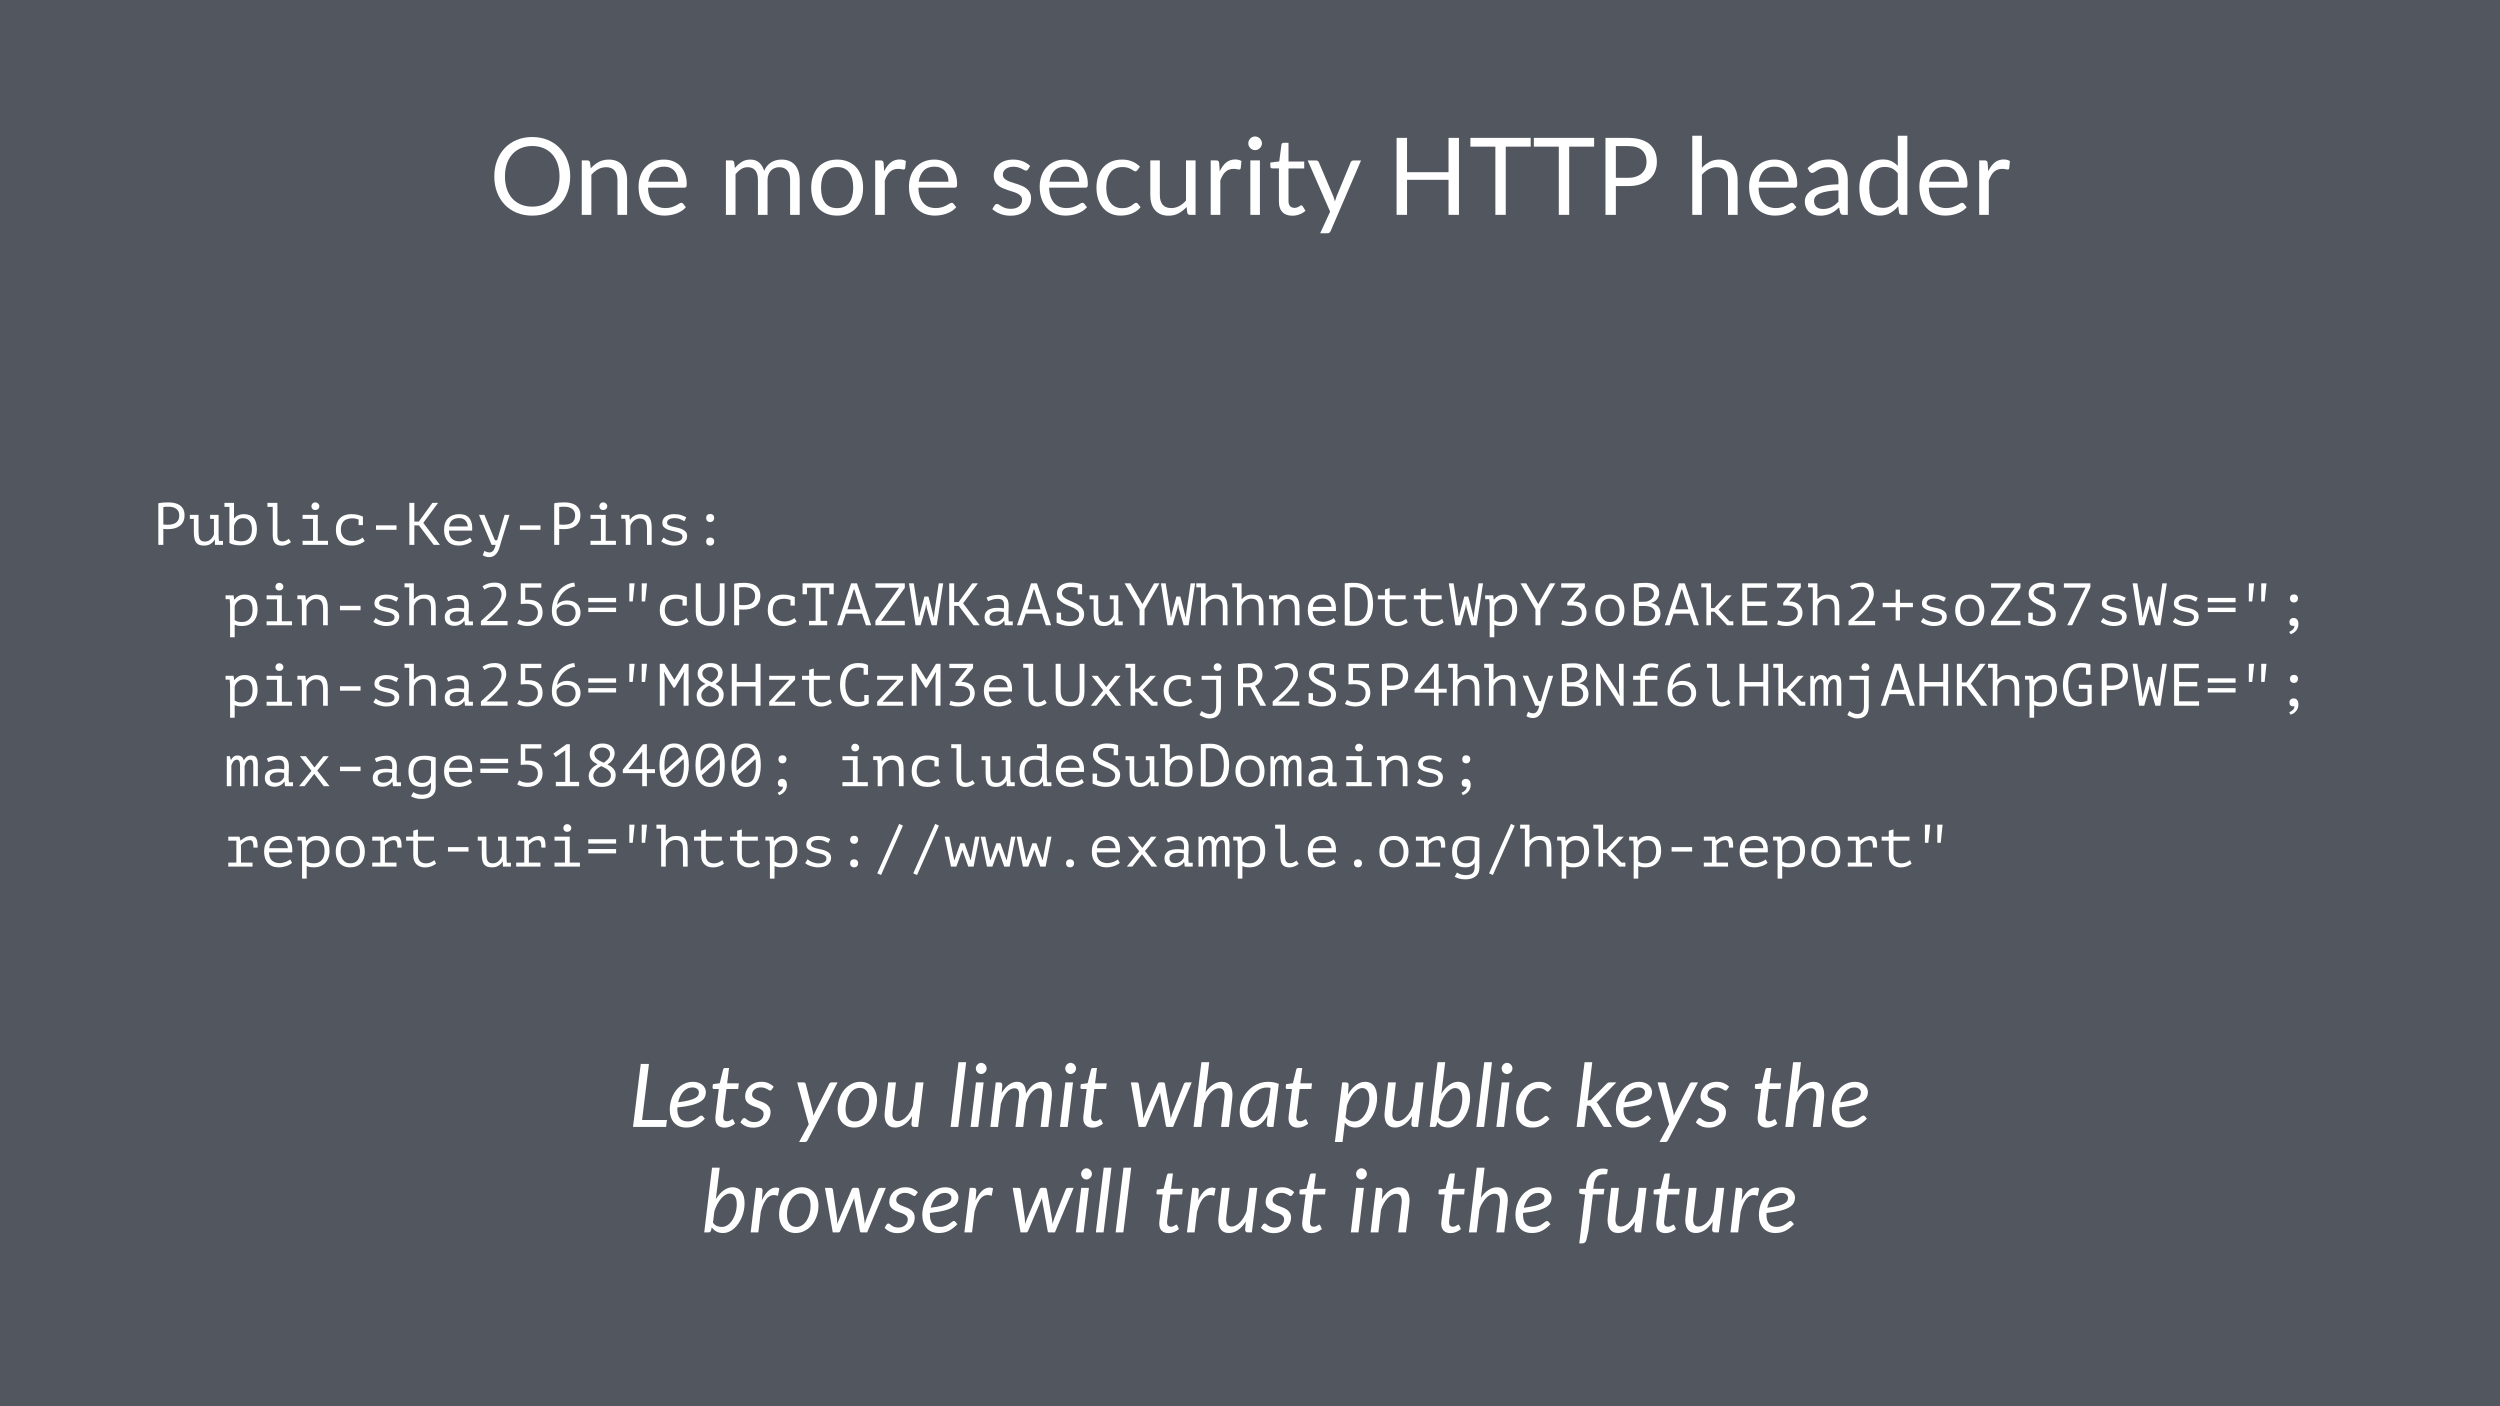 <svg height="720pt" viewBox="0 0 1280 720" width="1280pt" xmlns="http://www.w3.org/2000/svg" xmlns:xlink="http://www.w3.org/1999/xlink"><symbol id="a" overflow="visible"><path d="m41.438-19.688c0 2.949-.469 5.656-1.406 8.125-.93 2.469-2.246 4.594-3.953 6.375-1.711 1.773-3.762 3.148-6.156 4.125-2.387.98-5.027 1.469-7.922 1.469-2.898 0-5.539-.488-7.922-1.469-2.387-.977-4.434-2.352-6.141-4.125-1.699-1.781-3.016-3.906-3.953-6.375s-1.406-5.176-1.406-8.125c0-2.957.469-5.664 1.406-8.125.938-2.469 2.254-4.594 3.953-6.375 1.707-1.789 3.754-3.18 6.141-4.172 2.383-.988 5.023-1.484 7.922-1.484 2.895 0 5.535.496 7.922 1.484 2.395.992 4.445 2.383 6.156 4.172 1.707 1.781 3.023 3.906 3.953 6.375.938 2.461 1.406 5.168 1.406 8.125zm-5.469 0c0-2.414-.336-4.586-1-6.516-.656-1.926-1.59-3.551-2.797-4.875-1.211-1.332-2.68-2.359-4.406-3.078-1.719-.719-3.641-1.078-5.766-1.078-2.105 0-4.023.359-5.75 1.078-1.719.719-3.188 1.746-4.406 3.078-1.219 1.324-2.164 2.949-2.828 4.875-.656 1.93-.984 4.102-.984 6.516 0 2.418.328 4.586.984 6.5.664 1.918 1.609 3.543 2.828 4.875 1.219 1.324 2.688 2.34 4.406 3.047 1.727.711 3.645 1.062 5.75 1.062 2.125 0 4.047-.352 5.766-1.062 1.727-.707 3.195-1.723 4.406-3.047 1.207-1.332 2.141-2.957 2.797-4.875.664-1.914 1-4.082 1-6.5zm0 0"/></symbol><symbol id="b" overflow="visible"><path d="m3.875 0v-27.859h2.938c.695 0 1.129.34 1.297 1.016l.391 3.031c1.207-1.344 2.562-2.426 4.062-3.25 1.508-.82 3.242-1.234 5.203-1.234 1.52 0 2.863.258 4.031.766 1.164.5 2.133 1.215 2.906 2.141.781.93 1.375 2.043 1.781 3.344.406 1.293.609 2.73.609 4.312v17.734h-4.922v-17.734c0-2.113-.484-3.75-1.453-4.906-.961-1.164-2.422-1.75-4.391-1.75-1.461 0-2.82.352-4.078 1.047-1.25.699-2.402 1.641-3.453 2.828v20.516zm0 0"/></symbol><symbol id="c" overflow="visible"><path d="m15.297-28.297c1.664 0 3.207.281 4.625.844 1.426.555 2.656 1.359 3.688 2.422 1.031 1.055 1.836 2.355 2.422 3.906.594 1.543.891 3.305.891 5.281 0 .773-.086 1.289-.25 1.547-.168.25-.48.375-.938.375h-18.609c.031 1.762.266 3.293.703 4.594.445 1.305 1.055 2.391 1.828 3.266.77.875 1.688 1.527 2.75 1.953 1.062.43 2.254.641 3.578.641 1.219 0 2.27-.141 3.156-.422.895-.281 1.66-.586 2.297-.922.645-.332 1.18-.641 1.609-.922.438-.281.812-.422 1.125-.422.406 0 .719.156.938.469l1.375 1.781c-.605.73-1.328 1.367-2.172 1.906-.844.543-1.75.992-2.719 1.344-.961.344-1.953.605-2.984.781-1.023.176-2.039.266-3.047.266-1.93 0-3.703-.324-5.328-.969-1.617-.656-3.016-1.609-4.203-2.859-1.18-1.258-2.102-2.816-2.766-4.672-.656-1.852-.984-3.984-.984-6.391 0-1.938.297-3.75.891-5.438s1.445-3.148 2.562-4.391c1.125-1.238 2.492-2.207 4.109-2.906 1.613-.707 3.43-1.062 5.453-1.062zm.109 3.609c-2.367 0-4.23.684-5.594 2.047-1.355 1.367-2.199 3.258-2.531 5.672h15.234c0-1.133-.164-2.172-.484-3.109-.312-.945-.777-1.766-1.391-2.453-.617-.688-1.367-1.219-2.25-1.594-.875-.375-1.871-.562-2.984-.562zm0 0"/></symbol><symbol id="d" overflow="visible"/><symbol id="e" overflow="visible"><path d="m3.875 0v-27.859h2.938c.695 0 1.129.34 1.297 1.016l.359 2.859c1.031-1.258 2.188-2.289 3.469-3.094 1.281-.812 2.766-1.219 4.453-1.219 1.863 0 3.379.527 4.547 1.578 1.164 1.043 2.004 2.449 2.516 4.219.406-1 .922-1.863 1.547-2.594.633-.738 1.348-1.348 2.141-1.828.789-.477 1.629-.828 2.516-1.047.895-.219 1.801-.328 2.719-.328 1.457 0 2.758.234 3.906.703 1.145.469 2.113 1.152 2.906 2.047.801.898 1.41 2 1.828 3.312.426 1.312.641 2.812.641 4.5v17.734h-4.922v-17.734c0-2.188-.48-3.844-1.438-4.969-.949-1.125-2.32-1.688-4.109-1.688-.812 0-1.586.141-2.312.422-.719.281-1.355.699-1.906 1.25-.543.555-.977 1.246-1.297 2.078-.324.836-.484 1.805-.484 2.906v17.734h-4.922v-17.734c0-2.238-.449-3.906-1.344-5-.898-1.102-2.211-1.656-3.938-1.656-1.211 0-2.328.328-3.359.984-1.023.648-1.965 1.527-2.828 2.641v20.766zm0 0"/></symbol><symbol id="f" overflow="visible"><path d="m15.625-28.297c2.031 0 3.859.34 5.484 1.016 1.633.68 3.031 1.641 4.188 2.891s2.039 2.762 2.656 4.531c.613 1.762.922 3.734.922 5.922 0 2.199-.309 4.18-.922 5.938-.617 1.762-1.5 3.266-2.656 4.516-1.156 1.242-2.555 2.199-4.188 2.875-1.625.664-3.453 1-5.484 1-2.055 0-3.902-.336-5.547-1-1.637-.676-3.031-1.633-4.188-2.875-1.156-1.25-2.043-2.754-2.656-4.516-.617-1.758-.922-3.738-.922-5.938 0-2.188.305-4.16.922-5.922.613-1.77 1.5-3.281 2.656-4.531s2.551-2.211 4.188-2.891c1.645-.676 3.492-1.016 5.547-1.016zm0 24.859c2.75 0 4.801-.922 6.156-2.766 1.352-1.844 2.031-4.414 2.031-7.719 0-3.312-.68-5.895-2.031-7.75-1.355-1.852-3.406-2.781-6.156-2.781-1.398 0-2.617.242-3.656.719-1.031.48-1.891 1.168-2.578 2.062-.688.898-1.203 2-1.547 3.312-.336 1.312-.5 2.793-.5 4.438 0 3.305.68 5.875 2.047 7.719 1.363 1.844 3.441 2.766 6.234 2.766zm0 0"/></symbol><symbol id="g" overflow="visible"><path d="m3.875 0v-27.859h2.812c.531 0 .895.105 1.094.312.195.199.332.543.406 1.031l.312 4.234c.875-1.906 1.957-3.395 3.25-4.469 1.289-1.07 2.863-1.609 4.719-1.609.594 0 1.156.07 1.688.203.539.125 1.023.324 1.453.594l-.359 3.672c-.117.461-.391.688-.828.688-.25 0-.625-.055-1.125-.172-.492-.113-1.047-.172-1.672-.172-.887 0-1.68.137-2.375.406-.699.262-1.32.648-1.859 1.156-.531.5-1.012 1.121-1.438 1.859-.418.73-.805 1.574-1.156 2.531v17.594zm0 0"/></symbol><symbol id="h" overflow="visible"><path d="m20.109-23.266c-.23.406-.574.609-1.031.609-.273 0-.586-.098-.938-.297-.344-.207-.773-.43-1.281-.672-.5-.25-1.102-.477-1.797-.688-.688-.219-1.512-.328-2.469-.328-.824 0-1.57.109-2.234.328-.656.211-1.219.496-1.688.859-.469.367-.828.793-1.078 1.281-.242.48-.359 1.008-.359 1.578 0 .711.203 1.305.609 1.781.414.48.961.898 1.641 1.25.676.344 1.445.652 2.312.922.863.262 1.75.543 2.656.844.906.305 1.785.637 2.641 1 .863.367 1.633.824 2.312 1.375.688.555 1.234 1.23 1.641 2.031.414.793.625 1.746.625 2.859 0 1.293-.23 2.484-.688 3.578-.461 1.086-1.141 2.027-2.047 2.828-.898.793-1.996 1.418-3.297 1.875-1.305.457-2.805.688-4.5.688-1.949 0-3.711-.312-5.281-.938-1.574-.633-2.914-1.445-4.016-2.438l1.156-1.875c.145-.238.316-.422.516-.547.207-.133.469-.203.781-.203.32 0 .664.133 1.031.391.375.262.82.547 1.344.859.52.312 1.156.602 1.906.859.75.25 1.688.375 2.812.375.945 0 1.773-.125 2.484-.375.719-.25 1.316-.582 1.797-1 .477-.426.832-.91 1.062-1.453.227-.551.344-1.141.344-1.766 0-.77-.211-1.406-.625-1.906-.406-.508-.949-.941-1.625-1.297-.68-.352-1.453-.66-2.328-.922-.875-.27-1.766-.551-2.672-.844-.906-.301-1.797-.641-2.672-1.016-.867-.375-1.637-.844-2.312-1.406-.68-.57-1.227-1.273-1.641-2.109-.418-.832-.625-1.848-.625-3.047 0-1.062.219-2.082.656-3.062.445-.977 1.094-1.836 1.938-2.578.844-.75 1.879-1.344 3.109-1.781 1.227-.438 2.629-.656 4.203-.656 1.832 0 3.477.293 4.938.875 1.457.574 2.719 1.367 3.781 2.375zm0 0"/></symbol><symbol id="i" overflow="visible"><path d="m23.266-22.906c-.148.199-.293.355-.438.469-.148.105-.352.156-.609.156-.273 0-.574-.113-.906-.344-.336-.227-.746-.477-1.234-.75-.48-.27-1.074-.52-1.781-.75-.699-.227-1.562-.344-2.594-.344-1.375 0-2.59.246-3.641.734-1.043.48-1.918 1.18-2.625 2.094-.699.918-1.23 2.027-1.594 3.328-.355 1.305-.531 2.762-.531 4.375 0 1.688.191 3.188.578 4.5.383 1.305.93 2.402 1.641 3.297.707.887 1.555 1.562 2.547 2.031 1 .469 2.125.703 3.375.703 1.195 0 2.176-.141 2.938-.422.77-.289 1.406-.609 1.906-.953.508-.352.93-.672 1.266-.953.344-.281.68-.422 1.016-.422.406 0 .719.156.938.469l1.375 1.781c-.605.75-1.293 1.391-2.062 1.922-.773.531-1.605.98-2.5 1.344-.887.355-1.812.617-2.781.781-.969.164-1.961.25-2.969.25-1.742 0-3.359-.324-4.859-.969-1.492-.645-2.789-1.578-3.891-2.797-1.094-1.219-1.953-2.711-2.578-4.484-.625-1.781-.938-3.805-.938-6.078 0-2.07.285-3.988.859-5.75.582-1.758 1.426-3.273 2.531-4.547 1.113-1.281 2.477-2.273 4.094-2.984 1.625-.719 3.492-1.078 5.609-1.078 1.957 0 3.68.32 5.172.953 1.5.625 2.828 1.516 3.984 2.672zm0 0"/></symbol><symbol id="j" overflow="visible"><path d="m8.5-27.859v17.766c0 2.105.477 3.734 1.438 4.891.969 1.156 2.441 1.734 4.422 1.734 1.426 0 2.77-.336 4.031-1.016 1.27-.676 2.438-1.617 3.5-2.828v-20.547h4.891v27.859h-2.906c-.699 0-1.141-.336-1.328-1.016l-.375-3c-1.219 1.344-2.578 2.422-4.078 3.234s-3.227 1.219-5.172 1.219c-1.523 0-2.867-.25-4.031-.75-1.156-.508-2.133-1.223-2.922-2.141-.793-.914-1.387-2.023-1.781-3.328-.387-1.301-.578-2.738-.578-4.312v-17.766zm0 0"/></symbol><symbol id="k" overflow="visible"><path d="m9.047-27.859v27.859h-4.891v-27.859zm1.047-8.75c0 .48-.102.93-.297 1.344-.188.406-.445.773-.766 1.094-.324.324-.699.578-1.125.766-.43.18-.883.266-1.359.266-.48 0-.93-.086-1.344-.266-.406-.188-.766-.441-1.078-.766-.312-.32-.562-.688-.75-1.094-.18-.414-.266-.863-.266-1.344 0-.469.086-.914.266-1.344.188-.438.438-.816.75-1.141.312-.32.672-.57 1.078-.75.414-.188.863-.281 1.344-.281.477 0 .93.094 1.359.281.426.18.801.43 1.125.75.32.324.578.703.766 1.141.195.43.297.875.297 1.344zm0 0"/></symbol><symbol id="l" overflow="visible"><path d="m12.438.438c-2.211 0-3.906-.613-5.094-1.844-1.18-1.227-1.766-2.992-1.766-5.297v-17.062h-3.344c-.305 0-.555-.082-.75-.25-.199-.176-.297-.445-.297-.812v-1.953l4.562-.578 1.125-8.609c.051-.27.172-.492.359-.672.195-.176.453-.266.766-.266h2.484v9.594h8.047v3.547h-8.047v16.719c0 1.18.281 2.055.844 2.625.57.562 1.305.844 2.203.844.508 0 .953-.066 1.328-.203.375-.133.695-.285.969-.453.281-.164.516-.316.703-.453.195-.133.367-.203.516-.203.258 0 .488.156.688.469l1.438 2.328c-.844.793-1.867 1.414-3.062 1.859-1.188.445-2.414.672-3.672.672zm0 0"/></symbol><symbol id="m" overflow="visible"><path d="m12.375 8.219c-.168.363-.375.656-.625.875-.242.227-.621.344-1.141.344h-3.625l5.094-11.062-11.5-26.234h4.234c.414 0 .75.109 1 .328.25.211.422.438.516.688l7.453 17.547c.145.43.281.84.406 1.234.125.387.234.793.328 1.219.238-.82.516-1.648.828-2.484l7.234-17.516c.113-.289.301-.531.562-.719.27-.195.566-.297.891-.297h3.875zm0 0"/></symbol><symbol id="n" overflow="visible"><path d="m36.953 0h-5.328v-17.938h-21.25v17.938h-5.344v-39.406h5.344v17.578h21.25v-17.578h5.328zm0 0"/></symbol><symbol id="o" overflow="visible"><path d="m31.688-39.406v4.484h-12.766v34.922h-5.312v-34.922h-12.781v-4.484zm0 0"/></symbol><symbol id="p" overflow="visible"><path d="m10.344-14.734v14.734h-5.312v-39.406h11.641c2.488 0 4.656.293 6.5.875 1.844.574 3.367 1.391 4.578 2.453 1.207 1.062 2.109 2.352 2.703 3.859.594 1.5.891 3.172.891 5.016 0 1.836-.324 3.516-.969 5.047-.637 1.523-1.574 2.836-2.812 3.938-1.23 1.094-2.762 1.949-4.594 2.562-1.824.617-3.922.922-6.297.922zm0-4.234h6.328c1.52 0 2.859-.203 4.016-.609 1.164-.406 2.145-.969 2.938-1.688.801-.727 1.406-1.594 1.812-2.594.406-1.008.609-2.125.609-3.344 0-2.508-.777-4.469-2.328-5.875-1.555-1.414-3.902-2.125-7.047-2.125h-6.328zm0 0"/></symbol><symbol id="q" overflow="visible"><path d="m3.875 0v-40.5h4.922v16.375c1.195-1.258 2.52-2.27 3.969-3.031 1.445-.758 3.113-1.141 5-1.141 1.52 0 2.863.258 4.031.766 1.164.5 2.133 1.215 2.906 2.141.781.93 1.375 2.043 1.781 3.344.406 1.293.609 2.73.609 4.312v17.734h-4.922v-17.734c0-2.113-.484-3.75-1.453-4.906-.961-1.164-2.422-1.75-4.391-1.75-1.461 0-2.82.352-4.078 1.047-1.25.699-2.402 1.641-3.453 2.828v20.516zm0 0"/></symbol><symbol id="r" overflow="visible"><path d="m21.594 0c-.48 0-.852-.078-1.109-.234-.25-.156-.453-.461-.609-.922l-.547-2.609c-.73.656-1.449 1.25-2.156 1.781-.711.523-1.445.961-2.203 1.312-.762.355-1.578.625-2.453.812-.867.195-1.828.297-2.891.297-1.086 0-2.105-.152-3.062-.453-.949-.301-1.777-.754-2.484-1.359-.699-.602-1.258-1.367-1.672-2.297-.418-.926-.625-2.02-.625-3.281 0-1.102.301-2.16.906-3.172.613-1.02 1.598-1.926 2.953-2.719 1.352-.789 3.117-1.438 5.297-1.938 2.188-.5 4.863-.785 8.031-.859v-2.172c0-2.164-.469-3.801-1.406-4.906-.93-1.113-2.293-1.672-4.094-1.672-1.211 0-2.219.152-3.031.453-.812.305-1.523.641-2.125 1.016-.594.375-1.109.715-1.547 1.016-.43.305-.852.453-1.266.453-.336 0-.621-.082-.859-.25-.23-.176-.43-.395-.594-.656l-.891-1.562c1.539-1.488 3.203-2.598 4.984-3.328 1.781-.738 3.75-1.109 5.906-1.109 1.562 0 2.945.262 4.156.781 1.207.512 2.223 1.227 3.047 2.141.832.918 1.457 2.027 1.875 3.328.426 1.305.641 2.734.641 4.297v17.812zm-10.516-3c.863 0 1.648-.082 2.359-.25.719-.176 1.395-.426 2.031-.75.633-.32 1.238-.719 1.812-1.188.582-.469 1.145-.992 1.688-1.578v-5.781c-2.25.074-4.172.258-5.766.547-1.586.281-2.875.652-3.875 1.109-.992.461-1.715 1-2.172 1.625-.449.625-.672 1.324-.672 2.094 0 .73.117 1.359.359 1.891.238.531.562.969.969 1.312.414.336.906.578 1.469.734s1.16.234 1.797.234zm0 0"/></symbol><symbol id="s" overflow="visible"><path d="m24 0c-.688 0-1.125-.336-1.312-1.016l-.438-3.391c-1.199 1.449-2.562 2.609-4.094 3.484-1.523.875-3.277 1.312-5.266 1.312-1.594 0-3.043-.309-4.344-.922-1.305-.613-2.414-1.516-3.328-2.703-.918-1.195-1.625-2.688-2.125-4.469-.492-1.781-.734-3.82-.734-6.125 0-2.051.273-3.961.828-5.734.551-1.77 1.336-3.305 2.359-4.609 1.031-1.301 2.289-2.32 3.781-3.062 1.5-.75 3.18-1.125 5.047-1.125 1.707 0 3.172.293 4.391.875 1.219.574 2.305 1.387 3.266 2.438v-15.453h4.891v40.5zm-9.5-3.578c1.602 0 3.004-.363 4.203-1.094 1.207-.738 2.316-1.773 3.328-3.109v-13.453c-.918-1.207-1.906-2.055-2.969-2.547-1.062-.5-2.258-.75-3.578-.75-2.586 0-4.574.93-5.969 2.781-1.398 1.855-2.094 4.496-2.094 7.922 0 1.812.156 3.367.469 4.656.312 1.293.77 2.355 1.375 3.188.602.836 1.344 1.445 2.219 1.828.883.387 1.891.578 3.016.578zm0 0"/></symbol><symbol id="t" overflow="visible"><path d="m3.062-21.281c.781-.176 1.617-.297 2.516-.359.906-.062 1.801-.094 2.688-.094.938 0 1.891.094 2.859.281.977.18 1.863.512 2.656 1 .801.492 1.453 1.168 1.953 2.031.5.867.75 1.961.75 3.281 0 1.312-.234 2.422-.703 3.328-.469.898-1.094 1.625-1.875 2.188s-1.672.969-2.672 1.219c-1 .242-2.031.359-3.094.359-.105 0-.277 0-.516 0-.23 0-.477-.004-.734-.016-.25-.008-.5-.023-.75-.047-.25-.02-.422-.039-.516-.062v8.172h-2.562zm5.266 1.75c-.543 0-1.059.012-1.547.031-.492.023-.875.074-1.156.156v8.906c.094.043.254.07.484.078.227.012.461.023.703.031.25.012.484.016.703.016h.5c.695 0 1.383-.066 2.062-.203.688-.133 1.305-.375 1.859-.719.551-.352.992-.844 1.328-1.469.344-.633.516-1.445.516-2.438 0-.832-.164-1.531-.484-2.094-.312-.562-.73-1.008-1.25-1.344-.523-.344-1.109-.586-1.766-.734-.656-.145-1.309-.219-1.953-.219zm0 0"/></symbol><symbol id="u" overflow="visible"><path d="m11.141-15.344h4.359v10.469c0 1 .062 1.961.188 2.875h2.062v2h-4.094l-.078-2.609h-.125c-.531.875-1.242 1.594-2.125 2.156-.875.551-1.938.828-3.188.828-.949 0-1.758-.109-2.422-.328-.656-.219-1.203-.594-1.641-1.125-.43-.531-.746-1.238-.953-2.125-.199-.895-.297-2.008-.297-3.344v-6.75h-2.062v-2.047h4.453v8.312c0 .844.035 1.602.109 2.266.07.656.219 1.219.438 1.688.227.461.562.809 1 1.047.445.23 1.035.344 1.766.344 1.062 0 1.988-.348 2.781-1.047.789-.695 1.391-1.566 1.797-2.609v-7.953h-1.969zm0 0"/></symbol><symbol id="v" overflow="visible"><path d="m.062-21.484h4.906v7.891h.156c.531-.676 1.211-1.195 2.047-1.562.844-.375 1.758-.562 2.75-.562 4.5 0 6.75 2.602 6.75 7.797 0 2.648-.73 4.672-2.188 6.078-1.449 1.398-3.512 2.094-6.188 2.094-1.273 0-2.422-.121-3.453-.359-1.023-.25-1.766-.539-2.234-.875v-18.453h-2.547zm9.547 7.828c-1.23 0-2.227.352-2.984 1.047-.75.688-1.305 1.668-1.656 2.938v7.062c.477.25 1.039.449 1.688.594.656.137 1.344.203 2.062.203.82 0 1.562-.113 2.219-.344.664-.238 1.234-.609 1.703-1.109.477-.5.844-1.141 1.094-1.922.258-.781.391-1.703.391-2.766 0-.781-.086-1.516-.25-2.203-.168-.695-.43-1.305-.781-1.828-.355-.52-.82-.926-1.391-1.219-.574-.301-1.273-.453-2.094-.453zm0 0"/></symbol><symbol id="w" overflow="visible"><path d="m3.656-21.484h5.094v16.328c0 1.25.207 2.133.625 2.641.426.512 1.047.766 1.859.766.57 0 1.117-.098 1.641-.297.52-.207 1.098-.555 1.734-1.047l1.109 1.688c-.324.281-.684.539-1.078.766-.387.219-.789.406-1.203.562-.406.156-.812.273-1.219.359-.406.082-.789.125-1.141.125-.75 0-1.422-.102-2.016-.297-.594-.195-1.094-.508-1.5-.938-.398-.426-.699-.992-.906-1.703-.199-.707-.297-1.582-.297-2.625v-14.281h-2.703zm0 0"/></symbol><symbol id="x" overflow="visible"><path d="m3.219 0v-2.062h5.344v-11.234h-5.344v-2.047h7.797v13.281h5.219v2.062zm4.516-19.719c0-.551.18-1.023.547-1.422.375-.395.848-.594 1.422-.594.594 0 1.086.199 1.484.594.406.398.609.871.609 1.422 0 .543-.203.996-.609 1.359-.398.367-.891.547-1.484.547-.574 0-1.047-.18-1.422-.547-.367-.363-.547-.816-.547-1.359zm0 0"/></symbol><symbol id="y" overflow="visible"><path d="m13.484-12.984c-.48-.164-.992-.305-1.531-.422-.543-.113-1.078-.172-1.609-.172-2 0-3.496.477-4.484 1.422-.98.938-1.469 2.434-1.469 4.484 0 .898.141 1.699.422 2.406.289.711.703 1.309 1.234 1.797.531.492 1.172.871 1.922 1.141.75.262 1.57.391 2.469.391.957 0 1.891-.16 2.797-.484.914-.332 1.68-.766 2.297-1.297l1.078 1.781c-.281.25-.641.512-1.078.781-.43.262-.922.512-1.484.75-.562.23-1.188.414-1.875.562-.688.145-1.43.219-2.219.219-1.336 0-2.512-.188-3.531-.562-1.012-.383-1.855-.93-2.531-1.641-.668-.707-1.18-1.555-1.531-2.547-.344-.988-.516-2.086-.516-3.297 0-1.289.176-2.438.531-3.438.363-1.008.879-1.848 1.547-2.516.676-.676 1.492-1.191 2.453-1.547.969-.363 2.047-.547 3.234-.547 1.508 0 2.738.137 3.688.406.957.262 1.766.555 2.422.875l-.031.094v4.266h-2.203zm0 0"/></symbol><symbol id="z" overflow="visible"><path d="m3.953-9.984h10.516v2.281h-10.516zm0 0"/></symbol><symbol id="A" overflow="visible"><path d="m7.516-9.953h-2.359v9.953h-2.547v-21.484h2.547v9.578h2.297l6.922-9.578h2.938l-7.578 10.219 8.531 11.266h-3.219zm0 0"/></symbol><symbol id="B" overflow="visible"><path d="m16.234-1.938c-.367.336-.797.648-1.297.938-.5.281-1.047.527-1.641.734-.594.199-1.215.352-1.859.469-.648.113-1.297.172-1.953.172-1.23 0-2.312-.188-3.25-.562-.938-.383-1.727-.93-2.359-1.641-.637-.707-1.121-1.551-1.453-2.531-.324-.977-.484-2.082-.484-3.312 0-1.289.176-2.438.531-3.438.363-1.008.879-1.848 1.547-2.516.676-.676 1.492-1.191 2.453-1.547.969-.363 2.047-.547 3.234-.547.852 0 1.703.117 2.547.344.844.219 1.582.641 2.219 1.266.645.625 1.141 1.484 1.484 2.578.352 1.094.477 2.512.375 4.25h-11.875c0 1.844.492 3.227 1.484 4.141 1 .906 2.328 1.359 3.984 1.359.551 0 1.098-.066 1.641-.203.539-.133 1.055-.289 1.547-.469.488-.188.922-.391 1.297-.609.383-.227.68-.438.891-.625zm-6.469-11.75c-.68 0-1.32.074-1.922.219-.605.137-1.137.375-1.594.719-.461.336-.84.773-1.141 1.312-.293.543-.48 1.215-.562 2.016h9.547c-.105-1.352-.543-2.398-1.312-3.141-.762-.75-1.766-1.125-3.016-1.125zm0 0"/></symbol><symbol id="C" overflow="visible"><path d="m9.547-2.359h1.172l3.797-12.984h2.5l-4.281 13.781c-.219.719-.449 1.531-.688 2.438-.23.906-.562 1.758-1 2.562-.43.801-1.012 1.477-1.75 2.031-.73.551-1.688.828-2.875.828-.273 0-.559-.031-.859-.094-.293-.062-.586-.141-.875-.234-.281-.094-.547-.203-.797-.328-.242-.117-.422-.234-.547-.359l.859-2.219c.125.102.289.207.5.312.219.102.453.191.703.266.258.07.516.133.766.188.25.051.453.078.609.078 1.539 0 2.586-1.305 3.141-3.906h-2.062l-6.453-15.344h2.766zm0 0"/></symbol><symbol id="D" overflow="visible"><path d="m2.859-9.984c0-.176-.008-.41-.016-.703-.012-.301-.027-.609-.047-.922-.023-.32-.047-.633-.078-.938-.031-.312-.07-.582-.109-.812h-2.062v-1.984h4.125l.266 2.484h.156c.207-.352.477-.695.812-1.031.344-.344.738-.648 1.188-.922.445-.281.945-.5 1.5-.656.551-.164 1.133-.25 1.75-.25.945 0 1.781.105 2.5.312.727.199 1.332.559 1.812 1.078.477.523.844 1.23 1.094 2.125.25.887.375 2.016.375 3.391v8.812h-2.406v-8.344c0-1.707-.277-2.988-.828-3.844-.555-.863-1.555-1.297-3-1.297-.531 0-1.055.109-1.562.328-.5.219-.953.5-1.359.844s-.766.75-1.078 1.219c-.305.461-.527.945-.672 1.453v9.641h-2.359zm0 0"/></symbol><symbol id="E" overflow="visible"><path d="m13.453-4.141c0-.656-.262-1.16-.781-1.516-.512-.363-1.148-.648-1.906-.859-.75-.219-1.574-.422-2.469-.609-.887-.188-1.711-.43-2.469-.734-.75-.312-1.387-.727-1.906-1.25-.512-.52-.766-1.25-.766-2.188 0-.781.164-1.445.5-2 .344-.551.789-1.004 1.344-1.359.551-.363 1.195-.629 1.938-.797.738-.176 1.504-.266 2.297-.266 1.438 0 2.672.184 3.703.547 1.031.355 1.852.727 2.469 1.109l-.969 1.938c-.68-.375-1.414-.727-2.203-1.062-.793-.332-1.781-.5-2.969-.5-.449 0-.891.047-1.328.141-.438.086-.84.219-1.203.406-.355.188-.641.434-.859.734-.211.293-.312.652-.312 1.078 0 .531.254.945.766 1.234.508.281 1.141.523 1.891.719.758.188 1.582.371 2.469.547.895.18 1.723.434 2.484.766.758.324 1.395.762 1.906 1.312.508.555.766 1.297.766 2.234 0 1.418-.559 2.59-1.672 3.516-1.117.918-2.789 1.375-5.016 1.375-.68 0-1.344-.062-2-.188s-1.273-.285-1.844-.484c-.574-.207-1.094-.438-1.562-.688-.469-.258-.859-.523-1.172-.797l1.234-2c.238.25.562.508.969.766.414.25.867.48 1.359.688.488.199 1.016.359 1.578.484s1.129.188 1.703.188c.551 0 1.066-.047 1.547-.141.488-.094.914-.234 1.281-.422.363-.195.656-.453.875-.766.219-.32.328-.707.328-1.156zm0 0"/></symbol><symbol id="F" overflow="visible"><path d="m7.156-13.75c0-.656.18-1.16.547-1.516.375-.363.867-.547 1.484-.547.645 0 1.148.184 1.516.547.375.355.562.859.562 1.516 0 .594-.188 1.09-.562 1.484-.367.387-.871.578-1.516.578-.617 0-1.109-.191-1.484-.578-.367-.395-.547-.891-.547-1.484zm0 12.062c0-.656.18-1.16.547-1.516.375-.363.867-.547 1.484-.547.645 0 1.148.184 1.516.547.375.355.562.859.562 1.516 0 .594-.188 1.09-.562 1.484-.367.383-.871.578-1.516.578-.617 0-1.109-.195-1.484-.578-.367-.395-.547-.891-.547-1.484zm0 0"/></symbol><symbol id="G" overflow="visible"/><symbol id="H" overflow="visible"><path d="m2.953-9.984c0-.176-.008-.41-.016-.703-.012-.301-.027-.609-.047-.922-.023-.32-.047-.633-.078-.938-.031-.312-.07-.582-.109-.812h-2.062v-1.984h4.094l.297 2.141h.156c.551-.719 1.25-1.316 2.094-1.797.852-.477 1.895-.719 3.125-.719 2.188 0 3.832.605 4.938 1.812 1.113 1.211 1.672 3.184 1.672 5.922 0 1.293-.195 2.453-.578 3.484-.375 1.031-.914 1.906-1.609 2.625-.699.719-1.539 1.277-2.516 1.672-.98.383-2.062.578-3.25.578-.438 0-.824-.016-1.156-.047-.336-.031-.641-.074-.922-.125-.273-.055-.543-.121-.812-.203-.273-.082-.559-.188-.859-.312v6.453h-2.359zm7.062-3.5c-.617 0-1.199.117-1.75.344-.543.23-1.023.527-1.438.891-.418.367-.762.777-1.031 1.234-.262.449-.422.898-.484 1.344v7c.445.312.953.559 1.516.734.562.168 1.305.25 2.234.25 1.633 0 2.941-.535 3.922-1.609.988-1.07 1.484-2.645 1.484-4.719 0-1.738-.344-3.082-1.031-4.031-.688-.957-1.828-1.438-3.422-1.438zm0 0"/></symbol><symbol id="I" overflow="visible"><path d="m.125-21.484h4.781v8.031h.156c.633-.707 1.367-1.258 2.203-1.656.844-.406 1.891-.609 3.141-.609.977 0 1.832.105 2.562.312.727.199 1.32.555 1.781 1.062.457.512.801 1.215 1.031 2.109.227.887.344 2.016.344 3.391v8.844h-2.406v-8.375c0-.883-.055-1.656-.156-2.312-.094-.656-.293-1.203-.594-1.641-.293-.438-.699-.766-1.219-.984-.512-.227-1.164-.344-1.953-.344-.555 0-1.094.102-1.625.297-.531.188-1.023.453-1.469.797-.438.336-.82.742-1.141 1.219-.312.48-.531 1.008-.656 1.578v9.766h-2.359v-19.438h-2.422zm0 0"/></symbol><symbol id="J" overflow="visible"><path d="m3.312-14.156c.883-.508 1.879-.875 2.984-1.094 1.102-.227 2.188-.344 3.25-.344 1.039 0 1.895.168 2.562.5.664.324 1.188.746 1.562 1.266.383.523.641 1.117.766 1.781.133.668.203 1.336.203 2 0 .781-.023 1.617-.062 2.5-.043.875-.074 1.758-.094 2.641 0 1.023.062 1.992.188 2.906h2.062v2h-4.078l-.281-2.297h-.156c-.125.18-.312.414-.562.703-.242.281-.562.562-.969.844-.398.273-.883.512-1.453.719-.574.207-1.246.312-2.016.312-1.523 0-2.727-.391-3.609-1.172-.875-.781-1.312-1.844-1.312-3.188 0-1.051.227-1.922.688-2.609.469-.695 1.129-1.227 1.984-1.594.863-.375 1.906-.594 3.125-.656s2.582.023 4.094.25c.102-.938.117-1.719.047-2.344-.074-.625-.242-1.117-.5-1.484-.25-.375-.605-.641-1.062-.797-.461-.156-1.027-.234-1.703-.234-.93 0-1.812.133-2.656.391-.836.262-1.578.523-2.234.781zm4.516 12.375c.57 0 1.102-.086 1.594-.266.488-.188.914-.422 1.281-.703.375-.289.68-.602.922-.938.25-.344.438-.672.562-.984v-2.141c-1.062-.188-2.047-.281-2.953-.281-.898 0-1.672.102-2.328.297-.656.188-1.168.492-1.531.906-.367.406-.547.938-.547 1.594 0 .68.227 1.266.688 1.766.457.5 1.227.75 2.312.75zm0 0"/></symbol><symbol id="K" overflow="visible"><path d="m15.344-16.062c0 1.887-.891 3.984-2.672 6.297-1.773 2.312-4.258 4.836-7.453 7.562h10.812v2.203h-13.641v-2.203c.395-.375.926-.859 1.594-1.453.676-.594 1.406-1.25 2.188-1.969.781-.727 1.57-1.508 2.375-2.344.812-.844 1.547-1.703 2.203-2.578.656-.883 1.188-1.766 1.594-2.641.406-.883.609-1.738.609-2.562 0-1.227-.324-2.195-.969-2.906-.648-.707-1.609-1.062-2.891-1.062-1.105 0-2.039.125-2.797.375-.762.25-1.449.609-2.062 1.078l-1.047-1.688c.926-.656 1.906-1.133 2.938-1.438 1.031-.312 2.16-.469 3.391-.469 1.926 0 3.379.523 4.359 1.562.977 1.043 1.469 2.453 1.469 4.234zm0 0"/></symbol><symbol id="L" overflow="visible"><path d="m7.859-1.781c.781 0 1.492-.094 2.141-.281.656-.195 1.211-.492 1.672-.891.469-.406.828-.906 1.078-1.5.258-.594.391-1.289.391-2.094 0-1.469-.527-2.582-1.578-3.344-1.055-.77-2.492-1.156-4.312-1.156l-2.891.141v-10.578h10.531v2.203h-8.234v6.234l1.547-.062c2.27 0 4.055.555 5.359 1.656 1.312 1.105 1.969 2.684 1.969 4.734 0 1.148-.199 2.164-.594 3.047-.398.875-.945 1.617-1.641 2.219-.699.605-1.527 1.062-2.484 1.375-.949.301-1.984.453-3.109.453-.617 0-1.199-.047-1.75-.141-.555-.094-1.055-.211-1.5-.344-.449-.133-.844-.273-1.188-.422-.336-.156-.574-.297-.719-.422l.984-2c.344.211.875.461 1.594.75.719.281 1.629.422 2.734.422zm0 0"/></symbol><symbol id="M" overflow="visible"><path d="m16.547-6.484c0 .887-.164 1.742-.484 2.562-.312.812-.777 1.539-1.391 2.172-.617.637-1.375 1.152-2.281 1.547-.898.383-1.938.578-3.125.578-1.105 0-2.109-.172-3.016-.516-.898-.352-1.672-.852-2.328-1.5-.648-.645-1.152-1.438-1.516-2.375-.355-.945-.531-2.004-.531-3.172 0-1.926.281-3.75.844-5.469s1.348-3.227 2.359-4.531c1.008-1.312 2.219-2.375 3.625-3.188 1.406-.82 2.945-1.316 4.625-1.484l.422 1.969c-1.281.156-2.465.531-3.547 1.125-1.074.594-2.012 1.336-2.812 2.219-.793.875-1.438 1.852-1.938 2.922-.5 1.062-.824 2.148-.969 3.25.164-.27.406-.547.719-.828.32-.289.703-.539 1.141-.75.438-.219.926-.398 1.469-.547.539-.145 1.129-.219 1.766-.219 1.082 0 2.051.152 2.906.453.863.293 1.598.715 2.203 1.266.602.543 1.062 1.199 1.375 1.969.32.762.484 1.609.484 2.547zm-2.516.25c0-1.426-.402-2.52-1.203-3.281-.793-.758-2.016-1.141-3.672-1.141-.594 0-1.152.074-1.672.219-.512.148-.969.34-1.375.578-.406.23-.766.5-1.078.812-.305.305-.539.605-.703.906-.043.293-.062.523-.062.688v.578c0 .617.098 1.234.297 1.859.207.625.52 1.184.938 1.672.426.492.957.891 1.594 1.203.633.305 1.379.453 2.234.453.695 0 1.332-.117 1.906-.359.57-.25 1.066-.578 1.484-.984.426-.414.75-.898.969-1.453.227-.551.344-1.133.344-1.75zm0 0"/></symbol><symbol id="N" overflow="visible"><path d="m2.094-14.031h14.234v2.219h-14.234zm0 5.031h14.234v2.219h-14.234zm0 0"/></symbol><symbol id="O" overflow="visible"><path d="m11.016-21.484h2.703l-.953 9.297h-1.75zm-6.344 0h2.703l-.953 9.297h-1.75zm0 0"/></symbol><symbol id="P" overflow="visible"><path d="m14.125-21.484h2.453v14.328c0 1.293-.172 2.414-.516 3.359-.336.938-.809 1.711-1.422 2.312-.617.605-1.367 1.055-2.25 1.344-.875.281-1.844.422-2.906.422-2.531 0-4.438-.57-5.719-1.719-1.281-1.145-1.922-2.883-1.922-5.219v-14.828h2.547v13.625c0 1.086.102 2 .312 2.75.219.75.535 1.355.953 1.812.426.461.961.793 1.609 1 .645.199 1.395.297 2.25.297 1.656 0 2.836-.453 3.547-1.359.707-.914 1.062-2.414 1.062-4.5zm0 0"/></symbol><symbol id="Q" overflow="visible"><path d="m1.234-21.484h15.953v5.609h-2.266v-3.344h-4.453v16.953h3.375v2.266h-9.297v-2.266h3.375v-16.953h-4.422v3.344h-2.266zm0 0"/></symbol><symbol id="R" overflow="visible"><path d="m13.234-5.953h-8.266l-1.953 5.953h-2.531l7.188-21.484h3.016l7.25 21.484h-2.672zm-7.469-2.219h6.766l-3.172-10.094h-.359zm0 0"/></symbol><symbol id="S" overflow="visible"><path d="m1.688-2.297 12.125-16.922h-12.125v-2.266h15.047v2.297l-12.188 16.922h12.188v2.266h-15.047zm0 0"/></symbol><symbol id="T" overflow="visible"><path d="m5.312-6.172.156 2h.219l.422-2.188 2.266-8.375h2.031l2.125 8.312.547 2.281h.156l.188-2.094 2.266-15.25h2.281l-3.328 21.484h-2.547l-2.484-8.719-.312-2.094h-.094l-.328 2.125-2.484 8.688h-2.578l-3.359-21.484h2.438zm0 0"/></symbol><symbol id="U" overflow="visible"><path d="m4.609-3.047c.613.336 1.301.609 2.062.828.77.211 1.547.312 2.328.312.676 0 1.312-.062 1.906-.188.594-.133 1.109-.348 1.547-.641.438-.301.781-.676 1.031-1.125.258-.457.391-.992.391-1.609 0-.832-.281-1.516-.844-2.047-.562-.539-1.266-1.016-2.109-1.422-.836-.406-1.746-.801-2.734-1.188-.98-.395-1.891-.859-2.734-1.391-.836-.531-1.531-1.176-2.094-1.938-.562-.77-.844-1.75-.844-2.938 0-.844.164-1.602.5-2.281.344-.676.82-1.25 1.438-1.719.613-.469 1.352-.828 2.219-1.078.875-.258 1.844-.391 2.906-.391 1.227 0 2.344.09 3.344.266 1.008.168 1.812.398 2.406.688l.047-.031v.062h.031l-.031.094v4.906h-2.266v-3.281c-.512-.125-1.074-.227-1.688-.312-.617-.082-1.273-.125-1.969-.125-.68 0-1.289.086-1.828.25-.543.168-1 .391-1.375.672-.375.273-.668.594-.875.969-.211.367-.312.75-.312 1.156 0 .805.281 1.469.844 2s1.258 1.008 2.094 1.422c.844.418 1.754.836 2.734 1.25.988.406 1.898.883 2.734 1.422.844.543 1.547 1.195 2.109 1.953.562.75.844 1.688.844 2.812 0 .93-.172 1.762-.516 2.5-.336.73-.812 1.367-1.438 1.906-.617.531-1.383.945-2.297 1.234-.906.281-1.934.422-3.078.422-.781 0-1.523-.062-2.219-.188-.699-.125-1.34-.273-1.922-.453-.586-.188-1.105-.383-1.562-.594-.461-.207-.824-.379-1.094-.516l.031-.094v-4.984h2.281zm0 0"/></symbol><symbol id="V" overflow="visible"><path d="m7.953-8.234-7.672-13.25h2.969l6.141 10.609h.031l5.984-10.609h2.734l-7.641 13.219v8.266h-2.547zm0 0"/></symbol><symbol id="W" overflow="visible"><path d="m2.453-21.484c.781-.102 1.594-.172 2.438-.203.852-.031 1.578-.047 2.172-.047 1.863 0 3.422.266 4.672.797 1.258.531 2.273 1.277 3.047 2.234.77.949 1.32 2.09 1.656 3.422.344 1.324.516 2.781.516 4.375 0 1.461-.156 2.859-.469 4.203-.305 1.336-.836 2.523-1.594 3.562-.762 1.031-1.781 1.859-3.062 2.484-1.273.625-2.871.938-4.797.938-.273 0-.621-.008-1.047-.016-.43-.012-.871-.031-1.328-.062-.449-.031-.875-.059-1.281-.078-.406-.023-.715-.055-.922-.094zm4.734 2.016c-.293 0-.656.012-1.094.031-.438.023-.805.062-1.094.125v17.188c.102.023.25.039.438.047.195.012.398.023.609.031.207.012.406.023.594.031.195.012.359.016.484.016 1.488 0 2.695-.242 3.625-.734.938-.488 1.66-1.145 2.172-1.969.508-.832.859-1.785 1.047-2.859.188-1.082.281-2.195.281-3.344 0-1-.086-2.004-.25-3.016-.168-1.008-.5-1.926-1-2.75-.5-.82-1.219-1.492-2.156-2.016-.93-.52-2.148-.781-3.656-.781zm0 0"/></symbol><symbol id="X" overflow="visible"><path d="m.953-15.344h3.656v-3.047l2.391-.672v3.719h8.203v2.047h-8.203v7.25c0 1.492.363 2.594 1.094 3.312.727.719 1.766 1.078 3.109 1.078.926 0 1.727-.172 2.406-.516.688-.352 1.305-.734 1.859-1.141l.797 1.812c-.711.574-1.562 1.039-2.562 1.391-.992.344-2.008.516-3.047.516-.824 0-1.602-.121-2.328-.359-.719-.238-1.355-.602-1.906-1.094-.555-.488-.996-1.113-1.328-1.875-.324-.77-.484-1.691-.484-2.766v-7.609h-3.656zm0 0"/></symbol><symbol id="Y" overflow="visible"><path d="m7.609-1.75c.82 0 1.578-.102 2.266-.312.688-.219 1.285-.52 1.797-.906.508-.395.906-.867 1.188-1.422.289-.551.438-1.164.438-1.844 0-1.406-.5-2.41-1.5-3.016-.992-.602-2.324-.906-4-.906h-1.969v-1.484l6.047-7.641h-9.172v-2.203h12.125v2.203l-6.047 7.094h.484c.945 0 1.805.137 2.578.406.781.262 1.457.637 2.031 1.125.57.492 1.016 1.086 1.328 1.781.32.699.484 1.484.484 2.359 0 1.117-.215 2.105-.641 2.969-.43.855-1.012 1.574-1.75 2.156-.742.586-1.609 1.027-2.609 1.328-.992.289-2.047.438-3.172.438-1.043 0-1.949-.078-2.719-.234-.762-.156-1.461-.348-2.094-.578l.609-2.141c.531.25 1.156.453 1.875.609.719.148 1.523.219 2.422.219zm0 0"/></symbol><symbol id="Z" overflow="visible"><path d="m1.75-7.672c0-2.477.645-4.438 1.938-5.875 1.289-1.445 3.129-2.172 5.516-2.172 1.289 0 2.398.211 3.328.625.938.418 1.711.984 2.328 1.703.613.719 1.066 1.574 1.359 2.562.301.98.453 2.031.453 3.156 0 1.23-.168 2.34-.5 3.328-.324.992-.805 1.836-1.438 2.531-.637.699-1.422 1.242-2.359 1.625-.93.375-1.984.562-3.172.562-1.262 0-2.367-.211-3.312-.625-.938-.426-1.715-1-2.328-1.719-.617-.719-1.074-1.566-1.375-2.547-.293-.977-.438-2.031-.438-3.156zm2.547 0c0 .719.086 1.438.266 2.156.176.711.457 1.352.844 1.922.383.574.891 1.039 1.516 1.391.625.344 1.383.516 2.281.516 1.645 0 2.879-.504 3.703-1.516.832-1.02 1.25-2.508 1.25-4.469 0-.738-.09-1.461-.266-2.172-.18-.707-.465-1.348-.859-1.922-.398-.57-.906-1.031-1.531-1.375s-1.391-.516-2.297-.516c-1.637 0-2.867.5-3.688 1.5-.812 1-1.219 2.496-1.219 4.484zm0 0"/></symbol><symbol id="aa" overflow="visible"><path d="m16.031-16.578c0 .512-.086 1.031-.25 1.562-.168.531-.418 1.031-.75 1.5-.324.461-.742.859-1.25 1.203-.512.344-1.117.609-1.812.797v.125c.613.105 1.203.281 1.766.531.562.242 1.055.578 1.484 1.016.438.43.785.949 1.047 1.562.27.605.406 1.328.406 2.172 0 1.105-.23 2.062-.688 2.875-.461.805-1.062 1.465-1.812 1.984-.75.512-1.609.891-2.578 1.141-.961.238-1.938.359-2.938.359-.344 0-.758 0-1.234 0-.469 0-.961-.016-1.469-.047-.512-.031-1.023-.074-1.531-.125-.512-.055-.965-.129-1.359-.234v-21.156c.758-.113 1.641-.211 2.641-.297 1.008-.082 2.109-.125 3.297-.125.789 0 1.602.07 2.438.203.832.125 1.582.383 2.25.766.676.375 1.234.902 1.672 1.578.445.68.672 1.547.672 2.609zm-7.125 14.609c.656 0 1.289-.078 1.906-.234.613-.164 1.156-.41 1.625-.734.469-.332.836-.742 1.109-1.234.281-.488.422-1.07.422-1.75 0-.844-.172-1.52-.516-2.031-.336-.508-.773-.906-1.312-1.188-.543-.289-1.152-.488-1.828-.594-.68-.102-1.352-.156-2.016-.156h-2.672v7.703c.133.043.332.074.594.094.27.023.555.043.859.062.312.023.629.039.953.047.332.012.625.016.875.016zm-1.688-10.062c.344 0 .758-.008 1.25-.031.488-.02.898-.051 1.234-.094.488-.164.945-.363 1.375-.594.438-.238.82-.52 1.156-.844.332-.332.598-.703.797-1.109.195-.414.297-.867.297-1.359 0-.676-.133-1.238-.391-1.688-.25-.445-.594-.801-1.031-1.062-.43-.27-.918-.457-1.469-.562-.555-.102-1.117-.156-1.688-.156-.68 0-1.297.016-1.859.047s-.984.078-1.266.141v7.312zm0 0"/></symbol><symbol id="ab" overflow="visible"><path d="m.734-21.484h4.969v12.703h1.703l6.047-6.562h2.875l-6.781 7.266 5.594 6.016h1.984v2.062h-3.156l-6.562-6.938h-1.703v6.938h-2.359v-19.438h-2.609zm0 0"/></symbol><symbol id="ac" overflow="visible"><path d="m3.281-21.484h12.625v2.266h-10.078v7.031h9.312v2.266h-9.312v7.656h10.234v2.266h-12.781zm0 0"/></symbol><symbol id="ad" overflow="visible"><path d="m1.469-11.484h6.641v-6.781h2.203v6.781h6.641v2.219h-6.641v6.781h-2.203v-6.781h-6.641zm0 0"/></symbol><symbol id="ae" overflow="visible"><path d="m3.812 0 9.391-19.281h-11.078v-2.203h13.562v1.984l-9.359 19.5zm0 0"/></symbol><symbol id="af" overflow="visible"><path d="m7.031-1.688c0-.613.195-1.109.594-1.484.406-.383.926-.578 1.562-.578.77 0 1.367.273 1.797.812.438.543.656 1.309.656 2.297 0 .789-.137 1.488-.406 2.094-.262.602-.594 1.113-1 1.531-.398.426-.824.766-1.281 1.016-.461.258-.887.453-1.281.578l-.766-1.203c.738-.281 1.375-.695 1.906-1.234.531-.531.797-1.172.797-1.922-.281.062-.508.094-.672.094-.594 0-1.062-.168-1.406-.5-.336-.344-.5-.844-.5-1.5zm.281-12.062c0-.656.18-1.16.547-1.516.375-.363.867-.547 1.484-.547.645 0 1.148.184 1.516.547.375.355.562.859.562 1.516 0 .594-.188 1.09-.562 1.484-.367.387-.871.578-1.516.578-.617 0-1.109-.191-1.484-.578-.367-.395-.547-.891-.547-1.484zm0 0"/></symbol><symbol id="ag" overflow="visible"><path d="m14.031-14.281.312-2.906h-.156l-1.469 2.641-3.141 5.25h-.766l-3.281-5.281-1.422-2.609h-.156l.375 2.875v14.312h-2.484v-21.484h2.359l5.094 8.156h.062l4.922-8.156h2.297v21.484h-2.547zm0 0"/></symbol><symbol id="ah" overflow="visible"><path d="m2.297-5.219c0-2.477 1.504-4.473 4.516-5.984-.574-.312-1.105-.629-1.594-.953-.492-.332-.918-.703-1.281-1.109-.355-.406-.637-.875-.844-1.406-.199-.531-.297-1.145-.297-1.844 0-.758.148-1.469.453-2.125.312-.656.754-1.219 1.328-1.688.57-.469 1.266-.836 2.078-1.109.82-.281 1.734-.422 2.734-.422.945 0 1.801.125 2.562.375.77.242 1.426.586 1.969 1.031.539.438.953.953 1.234 1.547.289.594.438 1.227.438 1.891 0 1.168-.293 2.242-.875 3.219-.586.969-1.523 1.855-2.812 2.656.594.305 1.145.633 1.656.984.52.344.969.734 1.344 1.172.375.43.672.914.891 1.453.219.543.328 1.156.328 1.844 0 .867-.156 1.672-.469 2.422-.305.742-.758 1.383-1.359 1.922-.605.531-1.352.953-2.234 1.266-.875.301-1.898.453-3.062.453-1.086 0-2.047-.152-2.891-.453-.844-.312-1.547-.723-2.109-1.234-.562-.52-.992-1.113-1.281-1.781-.281-.676-.422-1.383-.422-2.125zm11.391-.312c0-.594-.141-1.117-.422-1.578-.273-.457-.637-.867-1.094-1.234-.461-.375-.984-.711-1.578-1.016-.594-.312-1.211-.617-1.844-.922-1.469.719-2.516 1.512-3.141 2.375-.625.855-.938 1.656-.938 2.406 0 .512.094 1 .281 1.469.195.461.484.867.859 1.219.383.344.859.621 1.422.828.562.199 1.211.297 1.953.297.594 0 1.16-.082 1.703-.25.539-.164 1.02-.406 1.438-.719.414-.312.742-.707.984-1.188.25-.488.375-1.051.375-1.688zm-8.5-11.078c0 .574.129 1.086.391 1.531.27.449.625.855 1.062 1.219.445.355.957.684 1.531.984.57.293 1.176.586 1.812.875 1.082-.719 1.895-1.438 2.438-2.156.539-.719.812-1.504.812-2.359 0-.508-.109-.961-.328-1.359-.211-.406-.496-.75-.859-1.031-.355-.289-.773-.508-1.25-.656-.469-.156-.961-.234-1.469-.234-.656 0-1.242.094-1.75.281-.512.18-.945.422-1.297.734-.344.305-.617.648-.812 1.031-.188.375-.281.758-.281 1.141zm0 0"/></symbol><symbol id="ai" overflow="visible"><path d="m14.031-9.859h-9.641v9.859h-2.547v-21.484h2.547v9.359h9.641v-9.359h2.547v21.484h-2.547zm0 0"/></symbol><symbol id="aj" overflow="visible"><path d="m2.578-2.062 10.406-11.234h-10.406v-2.047h13.266v2.047l-10.5 11.234h10.5v2.062h-13.266zm0 0"/></symbol><symbol id="ak" overflow="visible"><path d="m14.062-19.156c-.344-.145-.73-.254-1.156-.328-.418-.07-.922-.109-1.516-.109-.844 0-1.672.156-2.484.469-.805.305-1.516.805-2.141 1.5-.625.699-1.125 1.609-1.5 2.734s-.562 2.508-.562 4.141c0 1.48.164 2.773.5 3.875.332 1.105.801 2.027 1.406 2.766.602.73 1.332 1.281 2.188 1.656.852.367 1.801.547 2.844.547.531 0 1.023-.047 1.484-.141.457-.094.883-.219 1.281-.375v-3.078h2.266v4.156l.031.047c-.617.48-1.398.883-2.344 1.203-.938.312-2.078.469-3.422.469-1.293 0-2.492-.219-3.594-.656-1.094-.445-2.043-1.117-2.844-2.016-.793-.906-1.406-2.055-1.844-3.453-.438-1.406-.656-3.07-.656-5 0-2 .242-3.703.734-5.109.488-1.406 1.148-2.551 1.984-3.438.844-.883 1.82-1.531 2.938-1.938 1.113-.414 2.305-.625 3.578-.625.695 0 1.301.027 1.812.078.508.055.957.125 1.344.219.395.086.738.199 1.031.344.301.148.594.312.875.5h.031v4.844h-2.266zm0 0"/></symbol><symbol id="al" overflow="visible"><path d="m7.766-7.859-5.922-7.484h3.062l4.422 5.766 4.547-5.766h2.766l-5.922 7.359 6.297 7.984h-2.953l-4.875-6.297-4.984 6.297h-2.797zm0 0"/></symbol><symbol id="am" overflow="visible"><path d="m10.312-13.297h-7.422v-2.047h9.875v15.719c0 2.062-.527 3.598-1.578 4.609-1.055 1.02-2.512 1.531-4.375 1.531-.555 0-1.09-.074-1.609-.219-.523-.148-1.012-.32-1.469-.516-.449-.188-.84-.387-1.172-.594-.336-.211-.586-.371-.75-.484l1.016-2c.551.406 1.176.758 1.875 1.062.707.312 1.441.469 2.203.469 1.227 0 2.102-.387 2.625-1.156.52-.762.781-1.82.781-3.172zm-1.281-6.422c0-.551.18-1.023.547-1.422.363-.395.832-.594 1.406-.594.594 0 1.086.199 1.484.594.406.398.609.871.609 1.422 0 .543-.203.996-.609 1.359-.398.367-.891.547-1.484.547-.574 0-1.043-.18-1.406-.547-.367-.363-.547-.816-.547-1.359zm0 0"/></symbol><symbol id="an" overflow="visible"><path d="m3.062-21.281c.781-.133 1.676-.242 2.688-.328 1.02-.082 1.945-.125 2.781-.125.945 0 1.844.105 2.688.312.852.199 1.602.531 2.25 1 .645.469 1.16 1.086 1.547 1.844.383.762.578 1.684.578 2.766 0 .844-.141 1.59-.422 2.234-.273.637-.605 1.188-1 1.656-.398.461-.812.836-1.25 1.125-.43.281-.793.484-1.094.609l5.672 10.188h-2.984l-5.062-9.453h-3.828v9.453h-2.562zm5.531 1.75c-.262 0-.539 0-.828 0-.281 0-.559.012-.828.031-.262.023-.512.043-.75.062-.242.023-.43.055-.562.094v7.922h2.391c1.406 0 2.566-.348 3.484-1.047.926-.695 1.391-1.781 1.391-3.25 0-1.102-.383-2.016-1.141-2.734-.75-.719-1.805-1.078-3.156-1.078zm0 0"/></symbol><symbol id="ao" overflow="visible"><path d="m17.812-6.688h-4.156v6.688h-2.391v-6.688h-9.922v-1.781l10.297-13.016h2.016v12.766h4.156zm-6.547-10.969-7.094 8.938h7.094zm0 0"/></symbol><symbol id="ap" overflow="visible"><path d="m6.016-13.453-1.656-3.094h-.125l.312 3.094v13.453h-2.391v-21.484h1.656l8.656 13.375 1.594 2.953h.156l-.344-2.953v-13.375h2.391v21.484h-1.656zm0 0"/></symbol><symbol id="aq" overflow="visible"><path d="m2.703 0v-2.062h3.656v-11.234h-3.656v-2.047h3.656v-.875c0-1.914.5-3.301 1.5-4.156 1-.863 2.43-1.297 4.297-1.297.676 0 1.281.043 1.812.125.531.074 1.102.234 1.719.484l-.547 2c-.531-.227-1.047-.379-1.547-.453-.492-.07-.938-.109-1.344-.109-1.355 0-2.277.336-2.766 1-.492.668-.734 1.762-.734 3.281h6.359v2.047h-6.359v11.234h6.359v2.062zm0 0"/></symbol><symbol id="ar" overflow="visible"><path d="m8.047 0v-10.219c0-.438-.016-.852-.047-1.25-.031-.395-.105-.75-.219-1.062-.117-.32-.281-.578-.5-.766-.211-.188-.484-.281-.828-.281-.699 0-1.293.293-1.781.875-.48.574-.84 1.289-1.078 2.141v10.562h-2.328v-15.344h1.594l.453 1.859h.125c.207-.301.406-.586.594-.859.195-.281.422-.52.672-.719.258-.207.562-.367.906-.484.352-.113.797-.172 1.328-.172.312 0 .629.047.953.141.32.094.617.242.891.438.281.188.523.449.734.781.207.324.344.719.406 1.188.469-.801.992-1.426 1.578-1.875.582-.445 1.383-.672 2.406-.672.676 0 1.223.117 1.641.344.426.219.754.543.984.969.238.418.398.918.484 1.5.094.586.141 1.23.141 1.938v10.969h-2.328v-10.438c0-.426-.023-.828-.062-1.203-.043-.383-.121-.719-.234-1-.105-.289-.258-.52-.453-.688-.199-.164-.461-.25-.781-.25-.719 0-1.324.293-1.812.875-.492.574-.859 1.391-1.109 2.453v10.25zm0 0"/></symbol><symbol id="as" overflow="visible"><path d="m13.422-19.375c-.699-.145-1.547-.219-2.547-.219-.867 0-1.695.152-2.484.453-.781.293-1.477.789-2.078 1.484-.605.699-1.09 1.609-1.453 2.734-.355 1.125-.531 2.516-.531 4.172 0 3.031.555 5.266 1.672 6.703 1.113 1.43 2.727 2.141 4.844 2.141 1.301 0 2.414-.254 3.344-.766v-5.984h-4.422v-2.062h6.594v9.453c-.324.25-.719.48-1.188.688-.461.199-.949.371-1.469.516-.523.145-1.062.254-1.625.328-.562.07-1.109.109-1.641.109-1.375 0-2.605-.219-3.688-.656-1.086-.445-2.008-1.125-2.766-2.031-.75-.914-1.336-2.07-1.75-3.469-.406-1.406-.609-3.062-.609-4.969 0-1.977.254-3.676.766-5.094.508-1.414 1.188-2.566 2.031-3.453.844-.883 1.805-1.531 2.891-1.938 1.082-.414 2.195-.625 3.344-.625 1.227 0 2.238.07 3.031.203.801.125 1.477.305 2.031.531l-.031.125v5.125h-2.266zm0 0"/></symbol><symbol id="at" overflow="visible"><path d="m16.094.766c0 .957-.188 1.801-.562 2.531-.367.727-.871 1.328-1.516 1.797-.648.469-1.402.82-2.266 1.062-.855.238-1.781.359-2.781.359-1.211 0-2.266-.125-3.172-.375-.898-.25-1.672-.57-2.328-.953l1.172-2.172c.176.156.41.312.703.469.301.156.645.297 1.031.422.395.133.812.242 1.25.328.445.082.883.125 1.312.125.895 0 1.645-.086 2.25-.25.602-.156 1.086-.414 1.453-.766.375-.344.641-.793.797-1.344.164-.555.25-1.23.25-2.031v-1.719h-.109c-.48.68-1.09 1.203-1.828 1.578-.73.363-1.68.547-2.844.547-2.336 0-4.047-.648-5.141-1.953-1.094-1.301-1.641-3.32-1.641-6.062 0-2.625.691-4.602 2.078-5.938 1.395-1.344 3.461-2.016 6.203-2.016 1.27 0 2.348.09 3.234.266.895.168 1.711.387 2.453.656zm-6.859-2.453c1.25 0 2.234-.32 2.953-.969.719-.645 1.219-1.633 1.5-2.969v-7.266c-.898-.438-2.152-.656-3.766-.656-1.648 0-2.938.484-3.875 1.453-.938.961-1.406 2.434-1.406 4.422 0 .875.078 1.68.234 2.406.164.73.426 1.359.781 1.891.363.531.836.949 1.422 1.25.582.293 1.301.438 2.156.438zm0 0"/></symbol><symbol id="au" overflow="visible"><path d="m3.906-2.203h4.812v-16.156l-4.906 3.438-1.203-1.75 6.75-4.812h1.719v19.281h4.734v2.203h-11.906zm0 0"/></symbol><symbol id="av" overflow="visible"><path d="m1.688-10.75c0-1.738.148-3.297.453-4.672.312-1.383.773-2.551 1.391-3.5.613-.957 1.391-1.688 2.328-2.188.945-.5 2.062-.75 3.344-.75 1.375 0 2.535.246 3.484.734.957.492 1.734 1.211 2.328 2.156.594.938 1.02 2.102 1.281 3.484.27 1.375.406 2.953.406 4.734 0 1.742-.156 3.305-.469 4.688-.305 1.387-.762 2.555-1.375 3.5-.617.949-1.398 1.68-2.344 2.188-.938.5-2.047.75-3.328.75-1.355 0-2.512-.273-3.469-.812-.949-.551-1.727-1.316-2.328-2.297-.605-.977-1.043-2.148-1.312-3.516-.262-1.363-.391-2.863-.391-4.5zm12.5 0c0-1.082-.062-2.113-.188-3.094l-9.125 8.312c.352 1.168.875 2.102 1.562 2.797.695.699 1.613 1.047 2.75 1.047 1.789 0 3.07-.742 3.844-2.234.77-1.5 1.156-3.773 1.156-6.828zm-9.953 0c0 .512.016 1.008.047 1.484.031.469.066.93.109 1.375l9.156-8.297c-.355-1.102-.875-1.977-1.562-2.625-.68-.656-1.605-.984-2.781-.984-1.812 0-3.094.75-3.844 2.25s-1.125 3.766-1.125 6.797zm0 0"/></symbol><symbol id="aw" overflow="visible"><path d="m10.719-21.484h4.969v16.234c0 .188.008.422.031.703.02.273.047.562.078.875.031.305.066.605.109.906.039.293.082.547.125.766h2.047v2h-4.078l-.312-2.359h-.109c-.461.773-1.137 1.422-2.031 1.953-.887.52-1.914.781-3.078.781-2.312 0-4.016-.648-5.109-1.953-1.094-1.301-1.641-3.32-1.641-6.062 0-1.289.18-2.43.547-3.422.375-1 .898-1.828 1.578-2.484.688-.664 1.508-1.172 2.469-1.516.969-.352 2.047-.531 3.234-.531.426 0 .805.012 1.141.031.344.023.656.055.938.094.289.043.562.102.812.172.258.062.547.137.859.219v-4.359h-2.578zm-1.844 19.797c1.25 0 2.227-.32 2.938-.969.719-.645 1.211-1.613 1.484-2.906v-7.125c-.449-.301-.953-.523-1.516-.672-.562-.145-1.309-.219-2.234-.219-1.637 0-2.93.48-3.875 1.438-.938.949-1.406 2.449-1.406 4.5 0 .836.078 1.617.234 2.344.156.73.41 1.359.766 1.891.352.531.828.953 1.422 1.266.594.305 1.32.453 2.188.453zm0 0"/></symbol><symbol id="ax" overflow="visible"/><symbol id="ay" overflow="visible"><path d="m2.031 0v-2.062h4.141v-11.234h-4.141v-2.047h5.734l.5 1.984h.141c.695-.633 1.473-1.176 2.328-1.625.863-.445 1.891-.672 3.078-.672.695 0 1.254.137 1.672.406.426.262.754.648.984 1.156.238.512.398 1.133.484 1.859.082.73.125 1.555.125 2.469l-2.156.031c0-1.312-.133-2.273-.391-2.891-.25-.613-.715-.922-1.391-.922-.637 0-1.211.094-1.719.281-.512.188-.961.418-1.344.688-.375.262-.699.527-.969.797-.262.262-.453.484-.578.672v9.047h5.906v2.062zm0 0"/></symbol><symbol id="az" overflow="visible"><path d="m16.234-1.938c-.367.336-.797.648-1.297.938-.5.281-1.047.527-1.641.734-.594.199-1.215.352-1.859.469-.648.113-1.297.172-1.953.172-1.23 0-2.312-.188-3.25-.562-.938-.383-1.727-.93-2.359-1.641-.637-.707-1.121-1.551-1.453-2.531-.324-.977-.484-2.082-.484-3.312 0-1.289.176-2.438.531-3.438.363-1.008.879-1.848 1.547-2.516.676-.676 1.492-1.191 2.453-1.547.969-.363 2.047-.547 3.234-.547.852 0 1.703.117 2.547.344.844.219 1.582.641 2.219 1.266.645.625 1.141 1.484 1.484 2.578.352 1.094.477 2.512.375 4.25h-11.875c0 1.844.492 3.227 1.484 4.141 1 .906 2.328 1.359 3.984 1.359.551 0 1.098-.066 1.641-.203.539-.133 1.055-.289 1.547-.469.488-.188.922-.391 1.297-.609.383-.227.68-.438.891-.625zm-6.469-11.75c-.68 0-1.32.074-1.922.219-.605.137-1.137.375-1.594.719-.461.336-.84.773-1.141 1.312-.293.543-.48 1.215-.562 2.016h9.547c-.105-1.352-.543-2.398-1.312-3.141-.762-.75-1.766-1.125-3.016-1.125zm0 0"/></symbol><symbol id="aA" overflow="visible"><path d="m2.953-9.984c0-.176-.008-.41-.016-.703-.012-.301-.027-.609-.047-.922-.023-.32-.047-.633-.078-.938-.031-.312-.07-.582-.109-.812h-2.062v-1.984h4.094l.297 2.141h.156c.551-.719 1.25-1.316 2.094-1.797.852-.477 1.895-.719 3.125-.719 2.188 0 3.832.605 4.938 1.812 1.113 1.211 1.672 3.184 1.672 5.922 0 1.293-.195 2.453-.578 3.484-.375 1.031-.914 1.906-1.609 2.625-.699.719-1.539 1.277-2.516 1.672-.98.383-2.062.578-3.25.578-.438 0-.824-.016-1.156-.047-.336-.031-.641-.074-.922-.125-.273-.055-.543-.121-.812-.203-.273-.082-.559-.188-.859-.312v6.453h-2.359zm7.062-3.5c-.617 0-1.199.117-1.75.344-.543.23-1.023.527-1.438.891-.418.367-.762.777-1.031 1.234-.262.449-.422.898-.484 1.344v7c.445.312.953.559 1.516.734.562.168 1.305.25 2.234.25 1.633 0 2.941-.535 3.922-1.609.988-1.07 1.484-2.645 1.484-4.719 0-1.738-.344-3.082-1.031-4.031-.688-.957-1.828-1.438-3.422-1.438zm0 0"/></symbol><symbol id="aB" overflow="visible"><path d="m1.75-7.672c0-2.477.645-4.438 1.938-5.875 1.289-1.445 3.129-2.172 5.516-2.172 1.289 0 2.398.211 3.328.625.938.418 1.711.984 2.328 1.703.613.719 1.066 1.574 1.359 2.562.301.98.453 2.031.453 3.156 0 1.23-.168 2.34-.5 3.328-.324.992-.805 1.836-1.438 2.531-.637.699-1.422 1.242-2.359 1.625-.93.375-1.984.562-3.172.562-1.262 0-2.367-.211-3.312-.625-.938-.426-1.715-1-2.328-1.719-.617-.719-1.074-1.566-1.375-2.547-.293-.977-.438-2.031-.438-3.156zm2.547 0c0 .719.086 1.438.266 2.156.176.711.457 1.352.844 1.922.383.574.891 1.039 1.516 1.391.625.344 1.383.516 2.281.516 1.645 0 2.879-.504 3.703-1.516.832-1.02 1.25-2.508 1.25-4.469 0-.738-.09-1.461-.266-2.172-.18-.707-.465-1.348-.859-1.922-.398-.57-.906-1.031-1.531-1.375s-1.391-.516-2.297-.516c-1.637 0-2.867.5-3.688 1.5-.812 1-1.219 2.496-1.219 4.484zm0 0"/></symbol><symbol id="aC" overflow="visible"><path d="m.953-15.344h3.656v-3.047l2.391-.672v3.719h8.203v2.047h-8.203v7.25c0 1.492.363 2.594 1.094 3.312.727.719 1.766 1.078 3.109 1.078.926 0 1.727-.172 2.406-.516.688-.352 1.305-.734 1.859-1.141l.797 1.812c-.711.574-1.562 1.039-2.562 1.391-.992.344-2.008.516-3.047.516-.824 0-1.602-.121-2.328-.359-.719-.238-1.355-.602-1.906-1.094-.555-.488-.996-1.113-1.328-1.875-.324-.77-.484-1.691-.484-2.766v-7.609h-3.656zm0 0"/></symbol><symbol id="aD" overflow="visible"><path d="m3.953-9.984h10.516v2.281h-10.516zm0 0"/></symbol><symbol id="aE" overflow="visible"><path d="m11.141-15.344h4.359v10.469c0 1 .062 1.961.188 2.875h2.062v2h-4.094l-.078-2.609h-.125c-.531.875-1.242 1.594-2.125 2.156-.875.551-1.938.828-3.188.828-.949 0-1.758-.109-2.422-.328-.656-.219-1.203-.594-1.641-1.125-.43-.531-.746-1.238-.953-2.125-.199-.895-.297-2.008-.297-3.344v-6.75h-2.062v-2.047h4.453v8.312c0 .844.035 1.602.109 2.266.07.656.219 1.219.438 1.688.227.461.562.809 1 1.047.445.23 1.035.344 1.766.344 1.062 0 1.988-.348 2.781-1.047.789-.695 1.391-1.566 1.797-2.609v-7.953h-1.969zm0 0"/></symbol><symbol id="aF" overflow="visible"><path d="m3.219 0v-2.062h5.344v-11.234h-5.344v-2.047h7.797v13.281h5.219v2.062zm4.516-19.719c0-.551.18-1.023.547-1.422.375-.395.848-.594 1.422-.594.594 0 1.086.199 1.484.594.406.398.609.871.609 1.422 0 .543-.203.996-.609 1.359-.398.367-.891.547-1.484.547-.574 0-1.047-.18-1.422-.547-.367-.363-.547-.816-.547-1.359zm0 0"/></symbol><symbol id="aG" overflow="visible"><path d="m2.094-14.031h14.234v2.219h-14.234zm0 5.031h14.234v2.219h-14.234zm0 0"/></symbol><symbol id="aH" overflow="visible"><path d="m11.016-21.484h2.703l-.953 9.297h-1.75zm-6.344 0h2.703l-.953 9.297h-1.75zm0 0"/></symbol><symbol id="aI" overflow="visible"><path d="m.125-21.484h4.781v8.031h.156c.633-.707 1.367-1.258 2.203-1.656.844-.406 1.891-.609 3.141-.609.977 0 1.832.105 2.562.312.727.199 1.32.555 1.781 1.062.457.512.801 1.215 1.031 2.109.227.887.344 2.016.344 3.391v8.844h-2.406v-8.375c0-.883-.055-1.656-.156-2.312-.094-.656-.293-1.203-.594-1.641-.293-.438-.699-.766-1.219-.984-.512-.227-1.164-.344-1.953-.344-.555 0-1.094.102-1.625.297-.531.188-1.023.453-1.469.797-.438.336-.82.742-1.141 1.219-.312.48-.531 1.008-.656 1.578v9.766h-2.359v-19.438h-2.422zm0 0"/></symbol><symbol id="aJ" overflow="visible"><path d="m13.453-4.141c0-.656-.262-1.16-.781-1.516-.512-.363-1.148-.648-1.906-.859-.75-.219-1.574-.422-2.469-.609-.887-.188-1.711-.43-2.469-.734-.75-.312-1.387-.727-1.906-1.25-.512-.52-.766-1.25-.766-2.188 0-.781.164-1.445.5-2 .344-.551.789-1.004 1.344-1.359.551-.363 1.195-.629 1.938-.797.738-.176 1.504-.266 2.297-.266 1.438 0 2.672.184 3.703.547 1.031.355 1.852.727 2.469 1.109l-.969 1.938c-.68-.375-1.414-.727-2.203-1.062-.793-.332-1.781-.5-2.969-.5-.449 0-.891.047-1.328.141-.438.086-.84.219-1.203.406-.355.188-.641.434-.859.734-.211.293-.312.652-.312 1.078 0 .531.254.945.766 1.234.508.281 1.141.523 1.891.719.758.188 1.582.371 2.469.547.895.18 1.723.434 2.484.766.758.324 1.395.762 1.906 1.312.508.555.766 1.297.766 2.234 0 1.418-.559 2.59-1.672 3.516-1.117.918-2.789 1.375-5.016 1.375-.68 0-1.344-.062-2-.188s-1.273-.285-1.844-.484c-.574-.207-1.094-.438-1.562-.688-.469-.258-.859-.523-1.172-.797l1.234-2c.238.25.562.508.969.766.414.25.867.48 1.359.688.488.199 1.016.359 1.578.484s1.129.188 1.703.188c.551 0 1.066-.047 1.547-.141.488-.094.914-.234 1.281-.422.363-.195.656-.453.875-.766.219-.32.328-.707.328-1.156zm0 0"/></symbol><symbol id="aK" overflow="visible"><path d="m7.156-13.75c0-.656.18-1.16.547-1.516.375-.363.867-.547 1.484-.547.645 0 1.148.184 1.516.547.375.355.562.859.562 1.516 0 .594-.188 1.09-.562 1.484-.367.387-.871.578-1.516.578-.617 0-1.109-.191-1.484-.578-.367-.395-.547-.891-.547-1.484zm0 12.062c0-.656.18-1.16.547-1.516.375-.363.867-.547 1.484-.547.645 0 1.148.184 1.516.547.375.355.562.859.562 1.516 0 .594-.188 1.09-.562 1.484-.367.383-.871.578-1.516.578-.617 0-1.109-.195-1.484-.578-.367-.395-.547-.891-.547-1.484zm0 0"/></symbol><symbol id="aL" overflow="visible"><path d="m13.844-21.859 1.938.859-11.203 25.297-1.938-.859zm0 0"/></symbol><symbol id="aM" overflow="visible"><path d="m10.406-11.969 3.078 8.531h.203l2.188-11.906h2.234l-3 15.344h-2.734l-2.953-8.469h-.094l-3.062 8.469h-2.734l-3.219-15.344h2.359l2.484 11.969h.188l2.984-8.594zm0 0"/></symbol><symbol id="aN" overflow="visible"><path d="m7.156-1.688c0-.656.18-1.16.547-1.516.375-.363.867-.547 1.484-.547.645 0 1.148.184 1.516.547.375.355.562.859.562 1.516 0 .594-.188 1.09-.562 1.484-.367.383-.871.578-1.516.578-.617 0-1.109-.195-1.484-.578-.367-.395-.547-.891-.547-1.484zm0 0"/></symbol><symbol id="aO" overflow="visible"><path d="m7.766-7.859-5.922-7.484h3.062l4.422 5.766 4.547-5.766h2.766l-5.922 7.359 6.297 7.984h-2.953l-4.875-6.297-4.984 6.297h-2.797zm0 0"/></symbol><symbol id="aP" overflow="visible"><path d="m3.312-14.156c.883-.508 1.879-.875 2.984-1.094 1.102-.227 2.188-.344 3.25-.344 1.039 0 1.895.168 2.562.5.664.324 1.188.746 1.562 1.266.383.523.641 1.117.766 1.781.133.668.203 1.336.203 2 0 .781-.023 1.617-.062 2.5-.043.875-.074 1.758-.094 2.641 0 1.023.062 1.992.188 2.906h2.062v2h-4.078l-.281-2.297h-.156c-.125.18-.312.414-.562.703-.242.281-.562.562-.969.844-.398.273-.883.512-1.453.719-.574.207-1.246.312-2.016.312-1.523 0-2.727-.391-3.609-1.172-.875-.781-1.312-1.844-1.312-3.188 0-1.051.227-1.922.688-2.609.469-.695 1.129-1.227 1.984-1.594.863-.375 1.906-.594 3.125-.656s2.582.023 4.094.25c.102-.938.117-1.719.047-2.344-.074-.625-.242-1.117-.5-1.484-.25-.375-.605-.641-1.062-.797-.461-.156-1.027-.234-1.703-.234-.93 0-1.812.133-2.656.391-.836.262-1.578.523-2.234.781zm4.516 12.375c.57 0 1.102-.086 1.594-.266.488-.188.914-.422 1.281-.703.375-.289.68-.602.922-.938.25-.344.438-.672.562-.984v-2.141c-1.062-.188-2.047-.281-2.953-.281-.898 0-1.672.102-2.328.297-.656.188-1.168.492-1.531.906-.367.406-.547.938-.547 1.594 0 .68.227 1.266.688 1.766.457.5 1.227.75 2.312.75zm0 0"/></symbol><symbol id="aQ" overflow="visible"><path d="m8.047 0v-10.219c0-.438-.016-.852-.047-1.25-.031-.395-.105-.75-.219-1.062-.117-.32-.281-.578-.5-.766-.211-.188-.484-.281-.828-.281-.699 0-1.293.293-1.781.875-.48.574-.84 1.289-1.078 2.141v10.562h-2.328v-15.344h1.594l.453 1.859h.125c.207-.301.406-.586.594-.859.195-.281.422-.52.672-.719.258-.207.562-.367.906-.484.352-.113.797-.172 1.328-.172.312 0 .629.047.953.141.32.094.617.242.891.438.281.188.523.449.734.781.207.324.344.719.406 1.188.469-.801.992-1.426 1.578-1.875.582-.445 1.383-.672 2.406-.672.676 0 1.223.117 1.641.344.426.219.754.543.984.969.238.418.398.918.484 1.5.094.586.141 1.23.141 1.938v10.969h-2.328v-10.438c0-.426-.023-.828-.062-1.203-.043-.383-.121-.719-.234-1-.105-.289-.258-.52-.453-.688-.199-.164-.461-.25-.781-.25-.719 0-1.324.293-1.812.875-.492.574-.859 1.391-1.109 2.453v10.25zm0 0"/></symbol><symbol id="aR" overflow="visible"><path d="m3.656-21.484h5.094v16.328c0 1.25.207 2.133.625 2.641.426.512 1.047.766 1.859.766.57 0 1.117-.098 1.641-.297.52-.207 1.098-.555 1.734-1.047l1.109 1.688c-.324.281-.684.539-1.078.766-.387.219-.789.406-1.203.562-.406.156-.812.273-1.219.359-.406.082-.789.125-1.141.125-.75 0-1.422-.102-2.016-.297-.594-.195-1.094-.508-1.5-.938-.398-.426-.699-.992-.906-1.703-.199-.707-.297-1.582-.297-2.625v-14.281h-2.703zm0 0"/></symbol><symbol id="aS" overflow="visible"><path d="m16.094.766c0 .957-.188 1.801-.562 2.531-.367.727-.871 1.328-1.516 1.797-.648.469-1.402.82-2.266 1.062-.855.238-1.781.359-2.781.359-1.211 0-2.266-.125-3.172-.375-.898-.25-1.672-.57-2.328-.953l1.172-2.172c.176.156.41.312.703.469.301.156.645.297 1.031.422.395.133.812.242 1.25.328.445.082.883.125 1.312.125.895 0 1.645-.086 2.25-.25.602-.156 1.086-.414 1.453-.766.375-.344.641-.793.797-1.344.164-.555.25-1.23.25-2.031v-1.719h-.109c-.48.68-1.09 1.203-1.828 1.578-.73.363-1.68.547-2.844.547-2.336 0-4.047-.648-5.141-1.953-1.094-1.301-1.641-3.32-1.641-6.062 0-2.625.691-4.602 2.078-5.938 1.395-1.344 3.461-2.016 6.203-2.016 1.27 0 2.348.09 3.234.266.895.168 1.711.387 2.453.656zm-6.859-2.453c1.25 0 2.234-.32 2.953-.969.719-.645 1.219-1.633 1.5-2.969v-7.266c-.898-.438-2.152-.656-3.766-.656-1.648 0-2.938.484-3.875 1.453-.938.961-1.406 2.434-1.406 4.422 0 .875.078 1.68.234 2.406.164.73.426 1.359.781 1.891.363.531.836.949 1.422 1.25.582.293 1.301.438 2.156.438zm0 0"/></symbol><symbol id="aT" overflow="visible"><path d="m.734-21.484h4.969v12.703h1.703l6.047-6.562h2.875l-6.781 7.266 5.594 6.016h1.984v2.062h-3.156l-6.562-6.938h-1.703v6.938h-2.359v-19.438h-2.609zm0 0"/></symbol><symbol id="aU" overflow="visible"><path d="m6.844-3.562h12.734l-.438 3.562h-16.938l3.969-32.25h4.203zm0 0"/></symbol><symbol id="aV" overflow="visible"><path d="m19.797-17.906c0 .992-.203 1.902-.609 2.734-.406.836-1.152 1.586-2.234 2.25-1.074.668-2.559 1.25-4.453 1.75-1.887.492-4.312.887-7.281 1.188-.012.156-.016.32-.016.484v.484c0 2.012.438 3.547 1.312 4.609.875 1.055 2.195 1.578 3.969 1.578.719 0 1.359-.07 1.922-.219.562-.156 1.062-.344 1.5-.562.445-.219.836-.457 1.172-.719.344-.258.648-.5.922-.719.281-.219.539-.398.781-.547.238-.156.477-.234.719-.234.289 0 .547.133.766.391l1 1.234c-.773.793-1.527 1.469-2.266 2.031-.73.562-1.477 1.031-2.234 1.406-.75.375-1.543.648-2.375.812-.836.176-1.73.266-2.688.266-1.312 0-2.484-.215-3.516-.641-1.031-.438-1.914-1.055-2.641-1.859-.719-.801-1.273-1.77-1.656-2.906-.387-1.145-.578-2.426-.578-3.844 0-1.164.117-2.328.359-3.484.25-1.164.609-2.273 1.078-3.328.477-1.051 1.055-2.023 1.734-2.922.688-.906 1.469-1.68 2.344-2.328.875-.656 1.836-1.172 2.891-1.547 1.062-.375 2.203-.562 3.422-.562 1.156 0 2.148.168 2.984.5.844.324 1.535.742 2.078 1.25.539.512.941 1.074 1.203 1.688.258.617.391 1.203.391 1.766zm-6.875-2.328c-.949 0-1.824.199-2.625.594-.793.387-1.496.922-2.109 1.609-.617.68-1.141 1.48-1.578 2.406-.43.918-.762 1.914-1 2.984 2.301-.289 4.148-.617 5.547-.984 1.395-.363 2.469-.758 3.219-1.188.75-.426 1.242-.883 1.484-1.375.238-.5.359-1.02.359-1.562 0-.27-.062-.551-.188-.844-.117-.289-.305-.555-.562-.797-.262-.238-.605-.438-1.031-.594-.418-.164-.922-.25-1.516-.25zm0 0"/></symbol><symbol id="aW" overflow="visible"><path d="m3.125-4.297c0-.094 0-.207 0-.344 0-.145.008-.352.031-.625.02-.27.055-.617.109-1.047.062-.438.133-1.008.219-1.719l1.391-11.406h-2.531c-.211 0-.383-.07-.516-.219-.125-.145-.172-.363-.141-.656l.188-1.609 3.5-.469 1.719-7.047c.07-.219.188-.395.344-.531.156-.145.352-.219.594-.219h2.094l-.969 7.844h5.984l-.328 2.906h-6.016l-1.375 11.203c-.074.617-.137 1.109-.188 1.484-.043.375-.074.68-.094.906-.023.219-.039.375-.047.469v.203c0 .762.176 1.328.531 1.703.363.367.844.547 1.438.547.406 0 .754-.055 1.047-.172.289-.113.551-.238.781-.375.227-.133.414-.254.562-.359.145-.113.27-.172.375-.172.133 0 .234.031.297.094.07.055.141.148.203.281l.859 1.922c-.742.637-1.578 1.141-2.516 1.516-.938.363-1.875.547-2.812.547-1.461 0-2.605-.395-3.438-1.188-.836-.801-1.266-1.957-1.297-3.469zm0 0"/></symbol><symbol id="aX" overflow="visible"><path d="m16.031-19.141c-.117.18-.234.309-.359.391-.117.086-.266.125-.453.125-.211 0-.438-.082-.688-.25-.242-.164-.539-.348-.891-.547-.355-.207-.789-.395-1.297-.562-.512-.176-1.125-.266-1.844-.266-.68 0-1.293.094-1.844.281-.555.188-1.031.449-1.438.781-.398.324-.703.711-.922 1.156-.211.438-.312.906-.312 1.406 0 .711.227 1.273.688 1.688.469.418 1.051.781 1.75 1.094.707.305 1.469.602 2.281.891.812.281 1.566.641 2.266 1.078.707.43 1.289.98 1.75 1.656.469.68.703 1.559.703 2.641 0 1.055-.211 2.059-.625 3.016-.406.961-.996 1.805-1.766 2.531-.773.73-1.703 1.312-2.797 1.75-1.086.426-2.305.641-3.656.641-1.449 0-2.734-.258-3.859-.766-1.117-.52-2.023-1.188-2.719-2l.984-1.531c.133-.195.281-.348.438-.453.156-.102.363-.156.625-.156.238 0 .477.105.719.312.238.211.535.449.891.719.363.262.816.496 1.359.703.551.211 1.25.312 2.094.312.727 0 1.391-.109 1.984-.328.594-.227 1.094-.531 1.5-.906.414-.375.734-.812.953-1.312.219-.508.328-1.047.328-1.609 0-.77-.234-1.379-.703-1.828-.461-.445-1.043-.82-1.75-1.125-.711-.301-1.469-.582-2.281-.844-.805-.258-1.559-.594-2.266-1-.711-.414-1.297-.953-1.766-1.609-.461-.664-.688-1.547-.688-2.641 0-.957.191-1.883.578-2.781.383-.895.938-1.688 1.656-2.375s1.586-1.234 2.609-1.641c1.031-.414 2.191-.625 3.484-.625 1.363 0 2.566.23 3.609.688 1.039.461 1.938 1.074 2.688 1.844zm0 0"/></symbol><symbol id="aY" overflow="visible"/><symbol id="aZ" overflow="visible"><path d="m6.938 6.797c-.168.312-.359.539-.578.688-.219.156-.496.234-.828.234h-2.938l4.938-9.062-5.906-21.453h3.297c.332 0 .57.086.719.25.156.156.27.355.344.594l3.672 14.344c.07.324.129.641.172.953.051.312.086.625.109.938.125-.312.254-.629.391-.953.145-.32.297-.641.453-.953l7.203-14.375c.113-.238.281-.43.5-.578.219-.145.438-.219.656-.219h3.172zm0 0"/></symbol><symbol id="a0" overflow="visible"><path d="m10.188-2.812c1.094 0 2.086-.297 2.984-.891.895-.602 1.66-1.406 2.297-2.406.633-1 1.125-2.148 1.469-3.453.344-1.301.516-2.664.516-4.094 0-2.102-.418-3.68-1.25-4.734-.824-1.062-2.016-1.594-3.578-1.594-1.117 0-2.121.297-3.016.891-.887.594-1.648 1.387-2.281 2.375-.625.992-1.109 2.141-1.453 3.453-.344 1.305-.516 2.664-.516 4.078 0 2.105.41 3.695 1.234 4.766.82 1.074 2.02 1.609 3.594 1.609zm-.375 3.125c-1.25 0-2.391-.215-3.422-.641-1.031-.426-1.922-1.039-2.672-1.844-.75-.812-1.34-1.801-1.766-2.969-.418-1.176-.625-2.516-.625-4.016 0-1.914.297-3.723.891-5.422.602-1.695 1.43-3.176 2.484-4.438 1.051-1.27 2.285-2.27 3.703-3 1.414-.738 2.941-1.109 4.578-1.109 1.238 0 2.375.215 3.406.641 1.039.43 1.938 1.047 2.688 1.859.75.805 1.332 1.793 1.75 2.969.426 1.168.641 2.492.641 3.969 0 1.906-.305 3.711-.906 5.406-.594 1.699-1.418 3.188-2.469 4.469-1.043 1.273-2.277 2.277-3.703 3.016-1.418.742-2.945 1.109-4.578 1.109zm0 0"/></symbol><symbol id="a1" overflow="visible"><path d="m7.828-22.797-1.703 14.5c-.211 1.781-.102 3.109.328 3.984.426.867 1.227 1.297 2.406 1.297.695 0 1.406-.188 2.125-.562.727-.375 1.43-.906 2.109-1.594.688-.688 1.32-1.52 1.906-2.5.594-.977 1.102-2.066 1.531-3.266l1.422-11.859h3.984l-2.75 22.797h-1.969c-.98 0-1.469-.477-1.469-1.438l.344-4.141c-1.219 1.938-2.578 3.406-4.078 4.406-1.5.992-3.047 1.484-4.641 1.484-.961 0-1.809-.188-2.547-.562-.73-.383-1.324-.941-1.781-1.672-.461-.738-.773-1.641-.938-2.703-.156-1.07-.148-2.297.031-3.672l1.703-14.5zm0 0"/></symbol><symbol id="a2" overflow="visible"><path d="m1.438 0 4.031-33.141h3.938l-4.031 33.141zm0 0"/></symbol><symbol id="a3" overflow="visible"><path d="m8.234-22.797-2.75 22.797h-3.938l2.75-22.797zm1.531-7.156c0 .398-.078.766-.234 1.109-.156.336-.371.633-.641.891-.262.262-.559.469-.891.625-.336.148-.684.219-1.047.219-.344 0-.684-.07-1.016-.219-.336-.156-.625-.363-.875-.625-.242-.258-.438-.555-.594-.891-.148-.344-.219-.711-.219-1.109 0-.383.07-.75.219-1.094.156-.344.359-.645.609-.906.258-.27.551-.484.875-.641.332-.156.672-.234 1.016-.234.363 0 .711.078 1.047.234.344.148.641.352.891.609.258.262.469.57.625.922.156.355.234.727.234 1.109zm0 0"/></symbol><symbol id="a4" overflow="visible"><path d="m1.328 0 2.75-22.812h1.969c.914 0 1.375.449 1.375 1.344l-.312 4.047c1.125-1.875 2.359-3.289 3.703-4.25 1.344-.969 2.75-1.453 4.219-1.453 1.539 0 2.676.531 3.406 1.594.738 1.055 1.109 2.559 1.109 4.516 1.125-2.082 2.395-3.617 3.812-4.609 1.426-1 2.926-1.5 4.5-1.5 1.945 0 3.32.75 4.125 2.25.812 1.5 1.055 3.621.734 6.359l-1.719 14.516h-3.953l1.734-14.516c.207-1.781.148-3.102-.172-3.969-.324-.875-1.047-1.312-2.172-1.312-.648 0-1.289.164-1.922.484-.637.324-1.258.797-1.859 1.422-.605.617-1.168 1.387-1.688 2.312-.512.918-.969 1.98-1.375 3.188v.016l-1.453 12.375h-3.969l1.719-14.516c.219-1.781.188-3.102-.094-3.969-.281-.875-.984-1.312-2.109-1.312-.73 0-1.43.184-2.094.547-.668.355-1.297.875-1.891 1.562-.594.68-1.148 1.512-1.656 2.5-.5.98-.965 2.086-1.391 3.312l-1.406 11.875zm0 0"/></symbol><symbol id="a5" overflow="visible"><path d="m1.75-22.797h3c.301 0 .539.078.719.234.176.148.297.352.359.609l2.094 14.656c.031.531.062 1.047.094 1.547.031.492.051.977.062 1.453.164-.477.344-.961.531-1.453.195-.5.398-1.016.609-1.547l6.234-14.75c.07-.227.211-.414.422-.562.219-.156.453-.234.703-.234h1.672c.281 0 .504.078.672.234.164.148.266.336.297.562l2.562 14.75c.07.531.141 1.043.203 1.531.062.48.113.965.156 1.453.133-.488.281-.973.438-1.453.156-.488.32-1 .5-1.531l5.797-14.656c.07-.238.211-.438.422-.594.219-.164.457-.25.719-.25h2.906l-9.562 22.797h-3.047c-.355 0-.578-.254-.672-.766l-2.766-15.453c-.031-.238-.062-.477-.094-.719-.031-.238-.055-.477-.062-.719-.074.25-.156.496-.25.734-.094.23-.195.469-.297.719l-6.562 15.438c-.211.512-.516.766-.922.766h-2.922zm0 0"/></symbol><symbol id="a6" overflow="visible"><path d="m1.328 0 4-33.141h4.016l-1.875 15.391c1.164-1.77 2.473-3.109 3.922-4.016 1.445-.906 2.93-1.359 4.453-1.359.969 0 1.816.195 2.547.578.738.375 1.336.934 1.797 1.672.457.73.77 1.633.938 2.703.164 1.074.164 2.293 0 3.656l-1.703 14.516h-4.016l1.719-14.516c.219-1.801.109-3.133-.328-4-.43-.875-1.234-1.312-2.422-1.312-.68 0-1.375.188-2.094.562-.719.367-1.414.891-2.078 1.578-.668.68-1.297 1.496-1.891 2.453-.594.961-1.109 2.031-1.547 3.219l-1.453 12.016zm0 0"/></symbol><symbol id="a7" overflow="visible"><path d="m18.406 0h-2.078c-.523 0-.875-.133-1.062-.406-.188-.27-.281-.598-.281-.984l.406-4.609c-.543.961-1.125 1.828-1.75 2.609-.617.773-1.273 1.434-1.969 1.984-.699.555-1.434.98-2.203 1.281-.762.289-1.555.438-2.375.438-.906 0-1.73-.18-2.469-.531-.73-.352-1.355-.867-1.875-1.547-.512-.688-.914-1.523-1.203-2.516-.281-1-.422-2.145-.422-3.438 0-1.352.164-2.672.5-3.953.344-1.281.82-2.488 1.438-3.625.625-1.145 1.367-2.191 2.234-3.141.875-.957 1.848-1.781 2.922-2.469 1.07-.695 2.223-1.238 3.453-1.625 1.227-.383 2.52-.578 3.875-.578.977 0 1.926.078 2.844.234.926.156 1.836.434 2.734.828zm-9.812-3.016c.738 0 1.457-.227 2.156-.688.707-.457 1.375-1.086 2-1.891.633-.812 1.223-1.773 1.766-2.891.551-1.125 1.035-2.352 1.453-3.688l.969-7.828c-.324-.07-.648-.117-.969-.141-.324-.031-.648-.047-.969-.047-.898 0-1.766.148-2.609.438-.836.293-1.621.703-2.359 1.234-.73.523-1.398 1.148-2 1.875-.605.73-1.121 1.531-1.547 2.406-.43.867-.762 1.793-1 2.781-.242.98-.359 1.984-.359 3.016 0 3.617 1.156 5.422 3.469 5.422zm0 0"/></symbol><symbol id="a8" overflow="visible"><path d="m.375 7.719 3.719-30.531h1.984c.895 0 1.344.449 1.344 1.344l-.375 4.859c.562-.988 1.18-1.883 1.859-2.688.676-.801 1.383-1.484 2.125-2.047.75-.57 1.523-1.008 2.328-1.312.812-.312 1.641-.469 2.484-.469 1.945 0 3.457.703 4.531 2.109 1.07 1.406 1.609 3.469 1.609 6.188 0 1.23-.133 2.461-.391 3.688-.25 1.23-.617 2.406-1.094 3.531-.469 1.117-1.039 2.156-1.703 3.125-.668.969-1.414 1.809-2.234 2.516-.812.711-1.699 1.266-2.656 1.672-.961.406-1.965.609-3.016.609-1.125 0-2.152-.219-3.078-.656-.918-.445-1.695-1.078-2.328-1.891l-1.203 9.953zm13.953-27.625c-.719 0-1.449.227-2.188.672-.73.438-1.438 1.055-2.125 1.844-.68.793-1.32 1.734-1.922 2.828-.594 1.094-1.109 2.297-1.547 3.609l-.719 5.953c.57.805 1.254 1.371 2.047 1.703.789.336 1.602.5 2.438.5.77 0 1.5-.16 2.188-.484.695-.332 1.328-.781 1.891-1.344.57-.562 1.082-1.219 1.531-1.969.457-.758.836-1.57 1.141-2.438.312-.863.547-1.754.703-2.672.164-.926.25-1.836.25-2.734 0-1.789-.324-3.148-.969-4.078-.637-.926-1.543-1.391-2.719-1.391zm0 0"/></symbol><symbol id="a9" overflow="visible"><path d="m1.328 0 4-33.141h3.922l-1.984 16.125c.57-.926 1.188-1.766 1.844-2.516.664-.75 1.359-1.391 2.078-1.922s1.469-.941 2.25-1.234c.781-.289 1.57-.438 2.375-.438 1.957 0 3.473.703 4.547 2.109 1.082 1.406 1.625 3.469 1.625 6.188 0 1.23-.133 2.461-.391 3.688-.25 1.23-.617 2.406-1.094 3.531-.469 1.117-1.039 2.156-1.703 3.125-.668.969-1.414 1.809-2.234 2.516-.812.711-1.699 1.266-2.656 1.672-.961.406-1.965.609-3.016.609-1.219 0-2.32-.258-3.297-.766-.98-.508-1.789-1.234-2.422-2.172l-.312 1.453c-.117.398-.266.695-.453.891-.18.188-.5.281-.969.281zm13-19.906c-.719 0-1.449.227-2.188.672-.742.449-1.461 1.074-2.156 1.875-.688.805-1.328 1.758-1.922 2.859-.594 1.105-1.105 2.309-1.531 3.609l-.719 5.891c.562.812 1.242 1.387 2.047 1.719.801.324 1.617.484 2.453.484.77 0 1.5-.16 2.188-.484.695-.332 1.328-.781 1.891-1.344.57-.562 1.078-1.219 1.516-1.969.445-.758.828-1.57 1.141-2.438.32-.863.562-1.754.719-2.672.156-.926.234-1.836.234-2.734 0-1.789-.32-3.148-.953-4.078-.637-.926-1.543-1.391-2.719-1.391zm0 0"/></symbol><symbol id="ba" overflow="visible"><path d="m18.406-4.094c-.781.855-1.527 1.57-2.234 2.141-.699.562-1.402 1.016-2.109 1.359-.711.336-1.445.57-2.203.703-.75.133-1.562.203-2.438.203-1.312 0-2.48-.227-3.5-.672-1.012-.445-1.859-1.078-2.547-1.891-.68-.82-1.195-1.805-1.547-2.953-.344-1.156-.516-2.422-.516-3.797 0-1.844.285-3.613.859-5.312.57-1.695 1.375-3.195 2.406-4.5 1.039-1.301 2.273-2.344 3.703-3.125 1.438-.781 3.004-1.172 4.703-1.172 1.508 0 2.773.266 3.797.797 1.02.531 1.914 1.309 2.688 2.328l-1.266 1.516c-.105.117-.227.215-.359.297-.125.074-.266.109-.422.109-.219 0-.43-.094-.625-.281-.199-.188-.465-.395-.797-.625-.336-.238-.746-.453-1.234-.641-.48-.188-1.105-.281-1.875-.281-1.031 0-2.008.281-2.922.844-.918.562-1.719 1.336-2.406 2.312-.688.969-1.234 2.125-1.641 3.469-.398 1.336-.594 2.762-.594 4.281 0 .938.102 1.789.312 2.547.219.75.535 1.391.953 1.922.414.531.926.949 1.531 1.25.613.293 1.328.438 2.141.438 1 0 1.836-.148 2.516-.453.688-.301 1.258-.629 1.719-.984.469-.352.863-.676 1.188-.969.32-.301.645-.453.969-.453.281 0 .535.125.766.375zm0 0"/></symbol><symbol id="bb" overflow="visible"><path d="m9.297-33.141-2.391 19.5h.672c.32 0 .578-.035.766-.109.195-.082.41-.254.641-.516l7.547-7.719c.219-.25.445-.445.688-.594.238-.145.531-.219.875-.219h3.547l-8.797 8.938c-.449.523-.906.918-1.375 1.188.238.188.445.398.625.625.176.23.336.496.484.797l6.844 11.25h-3.453c-.324 0-.594-.055-.812-.172-.219-.113-.398-.316-.531-.609l-5.812-9.344c-.18-.312-.367-.516-.562-.609-.188-.102-.496-.156-.922-.156h-.766l-1.312 10.891h-3.969l4.078-33.141zm0 0"/></symbol><symbol id="bc" overflow="visible"><path d="m1.328 0 2.75-22.812h1.969c.914 0 1.375.449 1.375 1.344l-.375 5.047c.594-1.281 1.238-2.391 1.938-3.328.695-.938 1.426-1.672 2.188-2.203.77-.531 1.562-.852 2.375-.969.812-.125 1.633-.004 2.469.359l-.719 3.844c-1.961-.781-3.68-.504-5.156.828-1.48 1.336-2.695 3.773-3.641 7.312l-1.25 10.578zm0 0"/></symbol><symbol id="bd" overflow="visible"><path d="m1.328 0 2.75-22.812h1.969c.906 0 1.359.449 1.359 1.344l-.344 4.438c1.219-2.008 2.594-3.523 4.125-4.547 1.531-1.031 3.102-1.547 4.719-1.547.957 0 1.801.195 2.531.578.727.375 1.32.934 1.781 1.672.457.73.766 1.633.922 2.703.164 1.074.172 2.293.016 3.656l-1.719 14.516h-3.984l1.719-14.516c.207-1.801.094-3.129-.344-3.984-.438-.863-1.242-1.297-2.406-1.297-.719 0-1.453.199-2.203.594-.742.387-1.453.938-2.141 1.656s-1.328 1.586-1.922 2.594c-.594 1.012-1.102 2.141-1.516 3.391l-1.312 11.562zm0 0"/></symbol><symbol id="be" overflow="visible"><path d="m8.891-19.469-2.281 18.719-1.047 4.672c-.168.531-.414.941-.734 1.234-.324.301-.773.453-1.344.453h-1.547l3.016-25-2.25-.297c-.273-.07-.484-.18-.641-.328-.156-.156-.219-.391-.188-.703l.188-1.625h3.25l.266-2.203c.164-1.301.492-2.457.984-3.469.488-1.02 1.102-1.879 1.844-2.578.738-.695 1.582-1.223 2.531-1.578.957-.363 1.992-.547 3.109-.547.906 0 1.75.152 2.531.453l-.375 2.078c-.062.293-.266.438-.609.438s-.781 0-1.312 0c-.648 0-1.246.094-1.797.281-.543.188-1.023.496-1.438.922-.418.418-.773.965-1.062 1.641-.293.68-.5 1.5-.625 2.469l-.25 2.094h5.703l-.391 2.875zm0 0"/></symbol><path d="m0 0h1280v720h-1280z" fill="#52575f"/><g fill="#fff"><use x="250.504" xlink:href="#a" y="110"/><use x="293.981" xlink:href="#b" y="110"/><use x="324.671" xlink:href="#c" y="110"/><use x="353.711" xlink:href="#d" y="110"/><use x="367.791" xlink:href="#e" y="110"/><use x="413.029" xlink:href="#f" y="110"/><use x="444.214" xlink:href="#g" y="110"/><use x="463.106" xlink:href="#c" y="110"/><use x="492.146" xlink:href="#d" y="110"/><use x="506.226" xlink:href="#h" y="110"/><use x="530.041" xlink:href="#c" y="110"/><use x="559.081" xlink:href="#i" y="110"/><use x="585.344" xlink:href="#j" y="110"/><use x="616.006" xlink:href="#g" y="110"/><use x="636.026" xlink:href="#k" y="110"/><use x="649.226" xlink:href="#l" y="110"/><use x="668.944" xlink:href="#m" y="110"/><use x="695.949" xlink:href="#d" y="110"/><use x="710.029" xlink:href="#n" y="110"/><use x="752.022" xlink:href="#o" y="110"/><use x="784.499" xlink:href="#o" y="110"/><use x="816.976" xlink:href="#p" y="110"/><use x="848.491" xlink:href="#d" y="110"/><use x="862.571" xlink:href="#q" y="110"/><use x="893.261" xlink:href="#c" y="110"/><use x="922.301" xlink:href="#r" y="110"/><use x="949.636" xlink:href="#s" y="110"/><use x="980.436" xlink:href="#c" y="110"/><use x="1009.476" xlink:href="#g" y="110"/><use x="78" xlink:href="#t" y="278.962"/><use x="96.426" xlink:href="#u" y="278.962"/><use x="114.852" xlink:href="#v" y="278.962"/><use x="133.279" xlink:href="#w" y="278.962"/><use x="151.705" xlink:href="#x" y="278.962"/><use x="170.131" xlink:href="#y" y="278.962"/><use x="188.557" xlink:href="#z" y="278.962"/><use x="206.984" xlink:href="#A" y="278.962"/><use x="225.41" xlink:href="#B" y="278.962"/><use x="243.836" xlink:href="#C" y="278.962"/><use x="262.262" xlink:href="#z" y="278.962"/><use x="280.689" xlink:href="#t" y="278.962"/><use x="299.115" xlink:href="#x" y="278.962"/><use x="317.541" xlink:href="#D" y="278.962"/><use x="335.967" xlink:href="#E" y="278.962"/><use x="354.394" xlink:href="#F" y="278.962"/><use x="372.82" xlink:href="#G" y="278.962"/><use x="78" xlink:href="#G" y="320.15"/><use x="96.426" xlink:href="#G" y="320.15"/><use x="114.852" xlink:href="#H" y="320.15"/><use x="133.279" xlink:href="#x" y="320.15"/><use x="151.705" xlink:href="#D" y="320.15"/><use x="170.131" xlink:href="#z" y="320.15"/><use x="188.557" xlink:href="#E" y="320.15"/><use x="206.984" xlink:href="#I" y="320.15"/><use x="225.41" xlink:href="#J" y="320.15"/><use x="243.836" xlink:href="#K" y="320.15"/><use x="262.262" xlink:href="#L" y="320.15"/><use x="280.689" xlink:href="#M" y="320.15"/><use x="299.115" xlink:href="#N" y="320.15"/><use x="317.541" xlink:href="#O" y="320.15"/><use x="335.967" xlink:href="#y" y="320.15"/><use x="354.394" xlink:href="#P" y="320.15"/><use x="372.82" xlink:href="#t" y="320.15"/><use x="391.246" xlink:href="#y" y="320.15"/><use x="409.672" xlink:href="#Q" y="320.15"/><use x="428.099" xlink:href="#R" y="320.15"/><use x="446.525" xlink:href="#S" y="320.15"/><use x="464.951" xlink:href="#T" y="320.15"/><use x="483.377" xlink:href="#A" y="320.15"/><use x="501.804" xlink:href="#J" y="320.15"/><use x="520.23" xlink:href="#R" y="320.15"/><use x="538.656" xlink:href="#U" y="320.15"/><use x="557.082" xlink:href="#u" y="320.15"/><use x="575.508" xlink:href="#V" y="320.15"/><use x="593.935" xlink:href="#T" y="320.15"/><use x="612.361" xlink:href="#I" y="320.15"/><use x="630.787" xlink:href="#I" y="320.15"/><use x="649.213" xlink:href="#D" y="320.15"/><use x="667.64" xlink:href="#B" y="320.15"/><use x="686.066" xlink:href="#W" y="320.15"/><use x="704.492" xlink:href="#X" y="320.15"/><use x="722.918" xlink:href="#X" y="320.15"/><use x="741.345" xlink:href="#T" y="320.15"/><use x="759.771" xlink:href="#H" y="320.15"/><use x="778.197" xlink:href="#V" y="320.15"/><use x="796.623" xlink:href="#Y" y="320.15"/><use x="815.05" xlink:href="#Z" y="320.15"/><use x="833.476" xlink:href="#aa" y="320.15"/><use x="851.902" xlink:href="#R" y="320.15"/><use x="870.328" xlink:href="#ab" y="320.15"/><use x="888.755" xlink:href="#ac" y="320.15"/><use x="907.181" xlink:href="#Y" y="320.15"/><use x="925.607" xlink:href="#I" y="320.15"/><use x="944.033" xlink:href="#K" y="320.15"/><use x="962.46" xlink:href="#ad" y="320.15"/><use x="980.886" xlink:href="#E" y="320.15"/><use x="999.312" xlink:href="#Z" y="320.15"/><use x="1017.738" xlink:href="#S" y="320.15"/><use x="1036.164" xlink:href="#U" y="320.15"/><use x="1054.591" xlink:href="#ae" y="320.15"/><use x="1073.017" xlink:href="#E" y="320.15"/><use x="1091.443" xlink:href="#T" y="320.15"/><use x="1109.869" xlink:href="#E" y="320.15"/><use x="1128.296" xlink:href="#N" y="320.15"/><use x="1146.722" xlink:href="#O" y="320.15"/><use x="1165.148" xlink:href="#af" y="320.15"/><use x="1183.574" xlink:href="#G" y="320.15"/><use x="78" xlink:href="#G" y="361.338"/><use x="96.426" xlink:href="#G" y="361.338"/><use x="114.852" xlink:href="#H" y="361.338"/><use x="133.279" xlink:href="#x" y="361.338"/><use x="151.705" xlink:href="#D" y="361.338"/><use x="170.131" xlink:href="#z" y="361.338"/><use x="188.557" xlink:href="#E" y="361.338"/><use x="206.984" xlink:href="#I" y="361.338"/><use x="225.41" xlink:href="#J" y="361.338"/><use x="243.836" xlink:href="#K" y="361.338"/><use x="262.262" xlink:href="#L" y="361.338"/><use x="280.689" xlink:href="#M" y="361.338"/><use x="299.115" xlink:href="#N" y="361.338"/><use x="317.541" xlink:href="#O" y="361.338"/><use x="335.967" xlink:href="#ag" y="361.338"/><use x="354.394" xlink:href="#ah" y="361.338"/><use x="372.82" xlink:href="#ai" y="361.338"/><use x="391.246" xlink:href="#aj" y="361.338"/><use x="409.672" xlink:href="#X" y="361.338"/><use x="428.099" xlink:href="#ak" y="361.338"/><use x="446.525" xlink:href="#aj" y="361.338"/><use x="464.951" xlink:href="#ag" y="361.338"/><use x="483.377" xlink:href="#Y" y="361.338"/><use x="501.804" xlink:href="#B" y="361.338"/><use x="520.23" xlink:href="#w" y="361.338"/><use x="538.656" xlink:href="#P" y="361.338"/><use x="557.082" xlink:href="#al" y="361.338"/><use x="575.508" xlink:href="#ab" y="361.338"/><use x="593.935" xlink:href="#y" y="361.338"/><use x="612.361" xlink:href="#am" y="361.338"/><use x="630.787" xlink:href="#an" y="361.338"/><use x="649.213" xlink:href="#K" y="361.338"/><use x="667.64" xlink:href="#U" y="361.338"/><use x="686.066" xlink:href="#L" y="361.338"/><use x="704.492" xlink:href="#t" y="361.338"/><use x="722.918" xlink:href="#ao" y="361.338"/><use x="741.345" xlink:href="#I" y="361.338"/><use x="759.771" xlink:href="#I" y="361.338"/><use x="778.197" xlink:href="#C" y="361.338"/><use x="796.623" xlink:href="#aa" y="361.338"/><use x="815.05" xlink:href="#ap" y="361.338"/><use x="833.476" xlink:href="#aq" y="361.338"/><use x="851.902" xlink:href="#M" y="361.338"/><use x="870.328" xlink:href="#w" y="361.338"/><use x="888.755" xlink:href="#ai" y="361.338"/><use x="907.181" xlink:href="#ab" y="361.338"/><use x="925.607" xlink:href="#ar" y="361.338"/><use x="944.033" xlink:href="#am" y="361.338"/><use x="962.46" xlink:href="#R" y="361.338"/><use x="980.886" xlink:href="#ai" y="361.338"/><use x="999.312" xlink:href="#A" y="361.338"/><use x="1017.738" xlink:href="#I" y="361.338"/><use x="1036.164" xlink:href="#H" y="361.338"/><use x="1054.591" xlink:href="#as" y="361.338"/><use x="1073.017" xlink:href="#t" y="361.338"/><use x="1091.443" xlink:href="#T" y="361.338"/><use x="1109.869" xlink:href="#ac" y="361.338"/><use x="1128.296" xlink:href="#N" y="361.338"/><use x="1146.722" xlink:href="#O" y="361.338"/><use x="1165.148" xlink:href="#af" y="361.338"/><use x="1183.574" xlink:href="#G" y="361.338"/><use x="78" xlink:href="#G" y="402.526"/><use x="96.426" xlink:href="#G" y="402.526"/><use x="114.852" xlink:href="#ar" y="402.526"/><use x="133.279" xlink:href="#J" y="402.526"/><use x="151.705" xlink:href="#al" y="402.526"/><use x="170.131" xlink:href="#z" y="402.526"/><use x="188.557" xlink:href="#J" y="402.526"/><use x="206.984" xlink:href="#at" y="402.526"/><use x="225.41" xlink:href="#B" y="402.526"/><use x="243.836" xlink:href="#N" y="402.526"/><use x="262.262" xlink:href="#L" y="402.526"/><use x="280.689" xlink:href="#au" y="402.526"/><use x="299.115" xlink:href="#ah" y="402.526"/><use x="317.541" xlink:href="#ao" y="402.526"/><use x="335.967" xlink:href="#av" y="402.526"/><use x="354.394" xlink:href="#av" y="402.526"/><use x="372.82" xlink:href="#av" y="402.526"/><use x="391.246" xlink:href="#af" y="402.526"/><use x="409.672" xlink:href="#G" y="402.526"/><use x="428.099" xlink:href="#x" y="402.526"/><use x="446.525" xlink:href="#D" y="402.526"/><use x="464.951" xlink:href="#y" y="402.526"/><use x="483.377" xlink:href="#w" y="402.526"/><use x="501.804" xlink:href="#u" y="402.526"/><use x="520.23" xlink:href="#aw" y="402.526"/><use x="538.656" xlink:href="#B" y="402.526"/><use x="557.082" xlink:href="#U" y="402.526"/><use x="575.508" xlink:href="#u" y="402.526"/><use x="593.935" xlink:href="#v" y="402.526"/><use x="612.361" xlink:href="#W" y="402.526"/><use x="630.787" xlink:href="#Z" y="402.526"/><use x="649.213" xlink:href="#ar" y="402.526"/><use x="667.64" xlink:href="#J" y="402.526"/><use x="686.066" xlink:href="#x" y="402.526"/><use x="704.492" xlink:href="#D" y="402.526"/><use x="722.918" xlink:href="#E" y="402.526"/><use x="741.345" xlink:href="#af" y="402.526"/><use x="759.771" xlink:href="#G" y="402.526"/><use x="78" xlink:href="#ax" y="443.714"/><use x="96.426" xlink:href="#ax" y="443.714"/><use x="114.852" xlink:href="#ay" y="443.714"/><use x="133.279" xlink:href="#az" y="443.714"/><use x="151.705" xlink:href="#aA" y="443.714"/><use x="170.131" xlink:href="#aB" y="443.714"/><use x="188.557" xlink:href="#ay" y="443.714"/><use x="206.984" xlink:href="#aC" y="443.714"/><use x="225.41" xlink:href="#aD" y="443.714"/><use x="243.836" xlink:href="#aE" y="443.714"/><use x="262.262" xlink:href="#ay" y="443.714"/><use x="280.689" xlink:href="#aF" y="443.714"/><use x="299.115" xlink:href="#aG" y="443.714"/><use x="317.541" xlink:href="#aH" y="443.714"/><use x="335.967" xlink:href="#aI" y="443.714"/><use x="354.394" xlink:href="#aC" y="443.714"/><use x="372.82" xlink:href="#aC" y="443.714"/><use x="391.246" xlink:href="#aA" y="443.714"/><use x="409.672" xlink:href="#aJ" y="443.714"/><use x="428.099" xlink:href="#aK" y="443.714"/><use x="446.525" xlink:href="#aL" y="443.714"/><use x="464.951" xlink:href="#aL" y="443.714"/><use x="483.377" xlink:href="#aM" y="443.714"/><use x="501.804" xlink:href="#aM" y="443.714"/><use x="520.23" xlink:href="#aM" y="443.714"/><use x="538.656" xlink:href="#aN" y="443.714"/><use x="557.082" xlink:href="#az" y="443.714"/><use x="575.508" xlink:href="#aO" y="443.714"/><use x="593.935" xlink:href="#aP" y="443.714"/><use x="612.361" xlink:href="#aQ" y="443.714"/><use x="630.787" xlink:href="#aA" y="443.714"/><use x="649.213" xlink:href="#aR" y="443.714"/><use x="667.64" xlink:href="#az" y="443.714"/><use x="686.066" xlink:href="#aN" y="443.714"/><use x="704.492" xlink:href="#aB" y="443.714"/><use x="722.918" xlink:href="#ay" y="443.714"/><use x="741.345" xlink:href="#aS" y="443.714"/><use x="759.771" xlink:href="#aL" y="443.714"/><use x="778.197" xlink:href="#aI" y="443.714"/><use x="796.623" xlink:href="#aA" y="443.714"/><use x="815.05" xlink:href="#aT" y="443.714"/><use x="833.476" xlink:href="#aA" y="443.714"/><use x="851.902" xlink:href="#aD" y="443.714"/><use x="870.328" xlink:href="#ay" y="443.714"/><use x="888.755" xlink:href="#az" y="443.714"/><use x="907.181" xlink:href="#aA" y="443.714"/><use x="925.607" xlink:href="#aB" y="443.714"/><use x="944.033" xlink:href="#ay" y="443.714"/><use x="962.46" xlink:href="#aC" y="443.714"/><use x="980.886" xlink:href="#aH" y="443.714"/><use x="321.895" xlink:href="#aU" y="577"/><use x="341.605" xlink:href="#aV" y="577"/><use x="363.138" xlink:href="#aW" y="577"/><use x="379.09" xlink:href="#aX" y="577"/><use x="397.09" xlink:href="#aY" y="577"/><use x="406.54" xlink:href="#aZ" y="577"/><use x="427.555" xlink:href="#a0" y="577"/><use x="450.91" xlink:href="#a1" y="577"/><use x="474.737" xlink:href="#aY" y="577"/><use x="485.267" xlink:href="#a2" y="577"/><use x="495.392" xlink:href="#a3" y="577"/><use x="505.742" xlink:href="#a4" y="577"/><use x="541.157" xlink:href="#a3" y="577"/><use x="551.507" xlink:href="#aW" y="577"/><use x="577.247" xlink:href="#a5" y="577"/><use x="609.782" xlink:href="#a6" y="577"/><use x="633.61" xlink:href="#a7" y="577"/><use x="656.605" xlink:href="#aW" y="577"/><use x="672.558" xlink:href="#aY" y="577"/><use x="683.088" xlink:href="#a8" y="577"/><use x="706.87" xlink:href="#a1" y="577"/><use x="730.697" xlink:href="#a9" y="577"/><use x="754.48" xlink:href="#a2" y="577"/><use x="764.605" xlink:href="#a3" y="577"/><use x="774.955" xlink:href="#ba" y="577"/><use x="795.407" xlink:href="#aY" y="577"/><use x="805.937" xlink:href="#bb" y="577"/><use x="826.03" xlink:href="#aV" y="577"/><use x="847.067" xlink:href="#aZ" y="577"/><use x="868.262" xlink:href="#aX" y="577"/><use x="886.262" xlink:href="#aY" y="577"/><use x="896.792" xlink:href="#aW" y="577"/><use x="912.745" xlink:href="#a6" y="577"/><use x="936.572" xlink:href="#aV" y="577"/><use x="359.234" xlink:href="#a9" y="631"/><use x="383.017" xlink:href="#bc" y="631"/><use x="397.574" xlink:href="#a0" y="631"/><use x="420.614" xlink:href="#a5" y="631"/><use x="452.901" xlink:href="#aX" y="631"/><use x="470.901" xlink:href="#aV" y="631"/><use x="492.434" xlink:href="#bc" y="631"/><use x="516.756" xlink:href="#a5" y="631"/><use x="549.291" xlink:href="#a3" y="631"/><use x="559.641" xlink:href="#a2" y="631"/><use x="569.766" xlink:href="#a2" y="631"/><use x="579.891" xlink:href="#aY" y="631"/><use x="590.421" xlink:href="#aW" y="631"/><use x="606.374" xlink:href="#bc" y="631"/><use x="621.764" xlink:href="#a1" y="631"/><use x="645.592" xlink:href="#aX" y="631"/><use x="663.592" xlink:href="#aW" y="631"/><use x="679.544" xlink:href="#aY" y="631"/><use x="690.074" xlink:href="#a3" y="631"/><use x="700.424" xlink:href="#bd" y="631"/><use x="724.274" xlink:href="#aY" y="631"/><use x="734.804" xlink:href="#aW" y="631"/><use x="750.757" xlink:href="#a6" y="631"/><use x="774.584" xlink:href="#aV" y="631"/><use x="796.116" xlink:href="#aY" y="631"/><use x="806.646" xlink:href="#be" y="631"/><use x="821.069" xlink:href="#a1" y="631"/><use x="844.896" xlink:href="#aW" y="631"/><use x="860.848" xlink:href="#a1" y="631"/><use x="884.676" xlink:href="#bc" y="631"/><use x="899.233" xlink:href="#aV" y="631"/></g></svg>